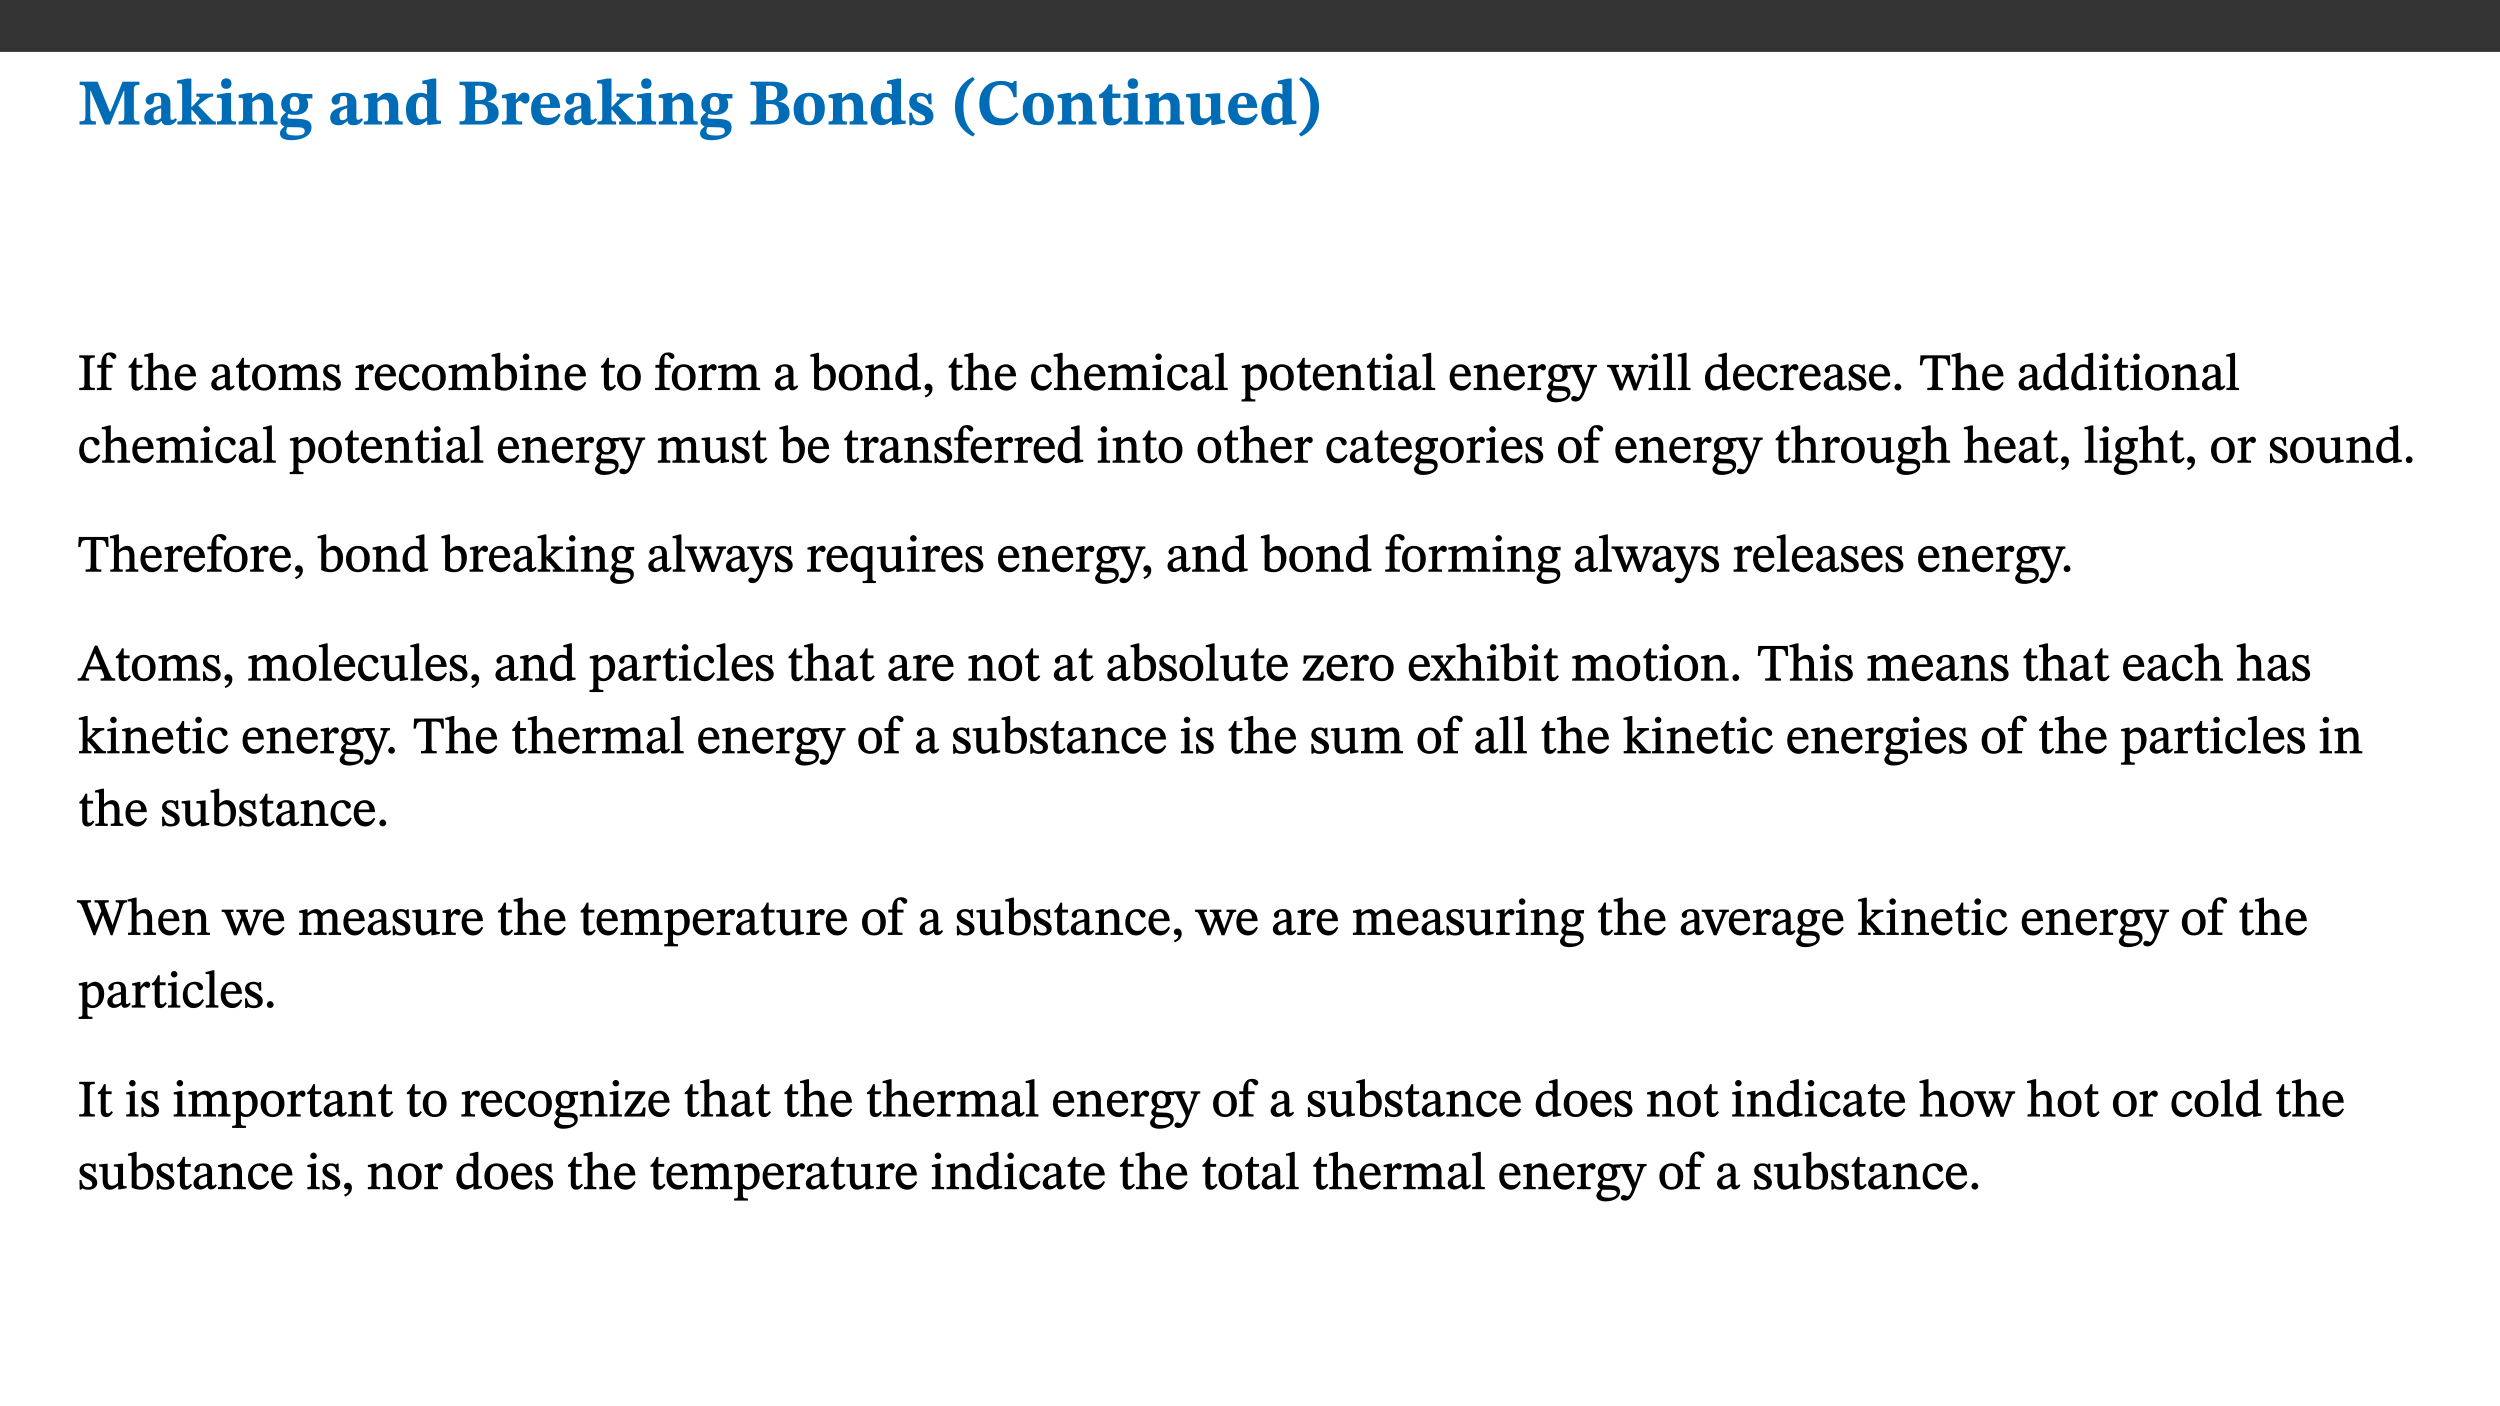 ﻿<?xml version="1.0" encoding="utf-8"?>
<svg xmlns="http://www.w3.org/2000/svg" xmlns:xlink="http://www.w3.org/1999/xlink" viewBox="0 0 960 540" version="1.1">
  <rect x="0" y="0" width="960" height="540" fill="#333333" stroke="none"/>
  <defs>
    <g>
      <symbol overflow="visible" id="glyph0-0">
        <path style="stroke:none;" d="M 7.938 -4.281 L 7.938 -4.688 C 7.938 -7.391 11.922 -9.312 11.922 -12.953 C 11.922 -15.531 9.766 -16.75 7.328 -16.75 C 4.828 -16.75 3.125 -15.234 3.125 -13.234 C 3.125 -12.062 3.594 -11.422 4.391 -11.422 C 4.984 -11.422 5.5 -11.828 5.5 -12.594 C 5.5 -13.531 4.984 -13.562 4.984 -14.375 C 4.984 -15.141 5.656 -15.641 7.109 -15.641 C 8.703 -15.641 9.688 -14.844 9.688 -12.891 C 9.688 -9.062 6.938 -8.156 6.938 -4.938 L 6.938 -4.219 L 7.938 -4.219 Z M 8.875 -1.266 C 8.875 -2.031 8.344 -2.828 7.484 -2.828 C 6.562 -2.828 6.016 -2.062 6.016 -1.266 C 6.016 -0.453 6.5 0.203 7.453 0.203 C 8.344 0.203 8.875 -0.469 8.875 -1.266 Z M 14.75 4.109 L 14.75 -19.625 L 0.25 -19.625 L 0.25 4.188 L 14.75 4.188 Z M 13.453 2.703 L 1.516 2.703 L 1.516 -18.188 L 13.453 -18.188 Z M 13.453 2.703 " />
      </symbol>
      <symbol overflow="visible" id="glyph0-1">
        <path style="stroke:none;" d="M 23.672 -0.078 L 23.672 -1.234 C 21.953 -1.234 21.516 -1.484 21.516 -3.141 L 21.516 -13.016 C 21.516 -14.844 21.938 -15.219 23.641 -15.219 L 23.641 -16.453 L 17.172 -16.453 L 12.547 -4.984 L 12.266 -4.984 L 7.609 -16.453 L 0.688 -16.453 L 0.688 -15.219 C 2.578 -15.219 2.922 -14.844 2.922 -12.984 L 2.922 -3.844 C 2.922 -1.312 2.625 -1.234 0.641 -1.234 L 0.641 0 L 6.938 0 L 6.938 -1.234 C 5.078 -1.234 4.766 -1.312 4.766 -3.844 L 4.766 -12.938 L 4.938 -12.938 L 10.391 0 L 12.266 0 L 17.641 -12.938 L 17.844 -12.938 L 17.844 -3.141 C 17.844 -1.484 17.547 -1.234 15.656 -1.234 L 15.656 0 L 23.672 0 Z M 23.672 -0.078 " />
      </symbol>
      <symbol overflow="visible" id="glyph0-2">
        <path style="stroke:none;" d="M 7.484 -1.391 C 7.703 -0.25 8.203 0.25 9.844 0.25 C 11.703 0.25 12.547 -0.562 13.406 -1.859 L 12.812 -2.453 C 12.438 -2.078 12.016 -1.812 11.625 -1.812 C 11.109 -1.812 10.859 -1.906 10.859 -2.906 L 10.859 -8.281 C 10.859 -11 9.141 -12.219 6.047 -12.219 C 3.172 -12.219 1.359 -10.828 1.359 -9.344 C 1.359 -8.234 2.156 -7.609 2.875 -7.609 C 3.734 -7.609 4.516 -8.125 4.516 -9.266 C 4.516 -10.688 4.781 -10.953 5.781 -10.953 C 6.969 -10.953 7.312 -10.578 7.312 -8.469 L 7.312 -7.391 C 4.953 -6.688 0.812 -6.078 0.812 -2.625 C 0.812 -0.625 2.125 0.266 3.938 0.266 C 5.656 0.266 6.188 -0.344 7.328 -1.312 L 7.484 -1.312 Z M 7.312 -2.547 C 6.594 -1.859 6.141 -1.656 5.5 -1.656 C 4.734 -1.656 4.359 -2.109 4.359 -3.328 C 4.359 -5.172 5.375 -5.656 7.312 -6.25 Z M 7.312 -2.547 " />
      </symbol>
      <symbol overflow="visible" id="glyph0-3">
        <path style="stroke:none;" d="M 15.234 -0.078 L 15.234 -1.172 C 14.547 -1.172 14.219 -1.188 13.375 -2.109 L 8.422 -7.359 L 9.344 -8.109 C 12.016 -10.281 12.938 -10.734 14.203 -10.734 L 14.203 -11.891 L 7.75 -11.891 L 7.75 -10.734 C 8.797 -10.734 9 -10.625 9 -10.266 C 9 -9.969 8.828 -9.812 8.656 -9.609 L 6.047 -6.766 L 5.828 -6.766 L 5.828 -17.672 L 4.156 -17.672 L 0.297 -16.906 L 0.297 -15.766 C 0.297 -15.766 0.875 -15.781 1.188 -15.781 C 1.812 -15.781 2.281 -15.641 2.281 -14.875 L 2.281 -2.781 C 2.281 -1.359 2 -1.172 0.453 -1.172 L 0.453 0 L 7.609 0 L 7.609 -1.172 C 6.172 -1.172 5.828 -1.312 5.828 -2.625 L 5.828 -5.672 L 6.047 -5.672 L 9.312 -1.953 C 9.547 -1.703 9.594 -1.562 9.594 -1.438 C 9.594 -1.188 9.484 -1.172 8.75 -1.172 L 8.75 0 L 15.234 0 Z M 15.234 -0.078 " />
      </symbol>
      <symbol overflow="visible" id="glyph0-4">
        <path style="stroke:none;" d="M 7.781 -1.172 C 6.125 -1.172 5.875 -1.438 5.875 -2.875 L 5.875 -12.125 L 4.141 -12.125 L 0.422 -11.422 L 0.422 -10.234 C 0.422 -10.234 0.719 -10.266 1.062 -10.266 C 1.812 -10.266 2.328 -10.234 2.328 -9.125 L 2.328 -2.797 C 2.328 -1.391 2.062 -1.172 0.453 -1.172 L 0.453 0 L 7.781 0 Z M 4.016 -17.75 C 2.75 -17.75 2.031 -16.875 2.031 -15.719 C 2.031 -14.547 2.781 -13.703 4.016 -13.703 C 5.328 -13.703 6.016 -14.547 6.016 -15.734 C 6.016 -16.875 5.328 -17.75 4.016 -17.75 Z M 4.016 -17.75 " />
      </symbol>
      <symbol overflow="visible" id="glyph0-5">
        <path style="stroke:none;" d="M 13.859 -7.266 C 13.859 -10.531 12.344 -12.188 9.734 -12.188 C 8.25 -12.188 7.188 -11.297 5.953 -10.094 L 5.828 -10.094 L 5.828 -12.125 L 4.453 -12.125 L 0.641 -11.406 L 0.641 -10.234 C 0.641 -10.234 0.891 -10.266 1.312 -10.266 C 2 -10.266 2.328 -10.141 2.328 -9.219 L 2.328 -2.844 C 2.328 -1.484 2.25 -1.172 0.625 -1.172 L 0.625 0 L 7.656 0 L 7.656 -1.172 C 6.016 -1.172 5.891 -1.484 5.891 -2.844 L 5.891 -8.594 C 6.609 -9.188 7.281 -9.641 8.297 -9.641 C 9.609 -9.641 10.312 -9.047 10.312 -6.719 L 10.312 -2.844 C 10.312 -1.469 10.141 -1.172 8.672 -1.172 L 8.672 0 L 15.562 0 L 15.562 -1.172 C 14.125 -1.172 13.859 -1.484 13.859 -2.844 Z M 13.859 -7.266 " />
      </symbol>
      <symbol overflow="visible" id="glyph0-6">
        <path style="stroke:none;" d="M 2.797 -4.656 C 1.656 -3.672 0.672 -2.953 0.672 -1.359 C 0.672 0.125 1.859 0.625 2.328 0.75 L 2.328 0.672 C 1.062 1.656 0.469 2.359 0.469 3.297 C 0.469 4.828 1.469 6.016 4.906 6.016 C 8.031 6.016 12.594 4.812 12.594 1.109 C 12.594 -1.406 10.797 -2.156 6.641 -2.203 C 3.672 -2.234 3.391 -2.328 3.391 -2.922 C 3.391 -3.344 3.516 -3.672 3.797 -4.109 C 4.562 -3.812 5.359 -3.688 6.219 -3.688 C 8.766 -3.688 11.297 -4.734 11.297 -7.609 C 11.297 -8.891 10.922 -9.594 10.625 -10.062 L 10.625 -10.016 L 12.938 -10.016 L 12.938 -11.719 L 9.438 -11.719 L 9.438 -11.578 C 9.438 -11.578 7.781 -12.125 6.125 -12.125 C 3.562 -12.125 0.969 -10.828 0.969 -7.953 C 0.969 -5.828 2.031 -5.125 2.797 -4.688 Z M 6.047 -10.703 C 7.234 -10.703 7.938 -9.906 7.938 -7.812 C 7.938 -5.594 7.188 -5.062 6.188 -5.062 C 5.062 -5.062 4.266 -5.828 4.266 -8.047 C 4.266 -10.109 5 -10.703 6.047 -10.703 Z M 3.344 0.984 C 3.719 0.984 4.484 1.016 6.438 1.047 C 8.344 1.062 9.984 1.047 9.984 2.5 C 9.984 3.469 9.375 4.219 6.562 4.219 C 3.922 4.219 2.906 3.719 2.906 2.609 C 2.906 2 3.125 1.391 3.328 0.984 Z M 3.344 0.984 " />
      </symbol>
      <symbol overflow="visible" id="glyph0-7">
        <path style="stroke:none;" d="M 14.25 -0.375 L 14.25 -1.484 L 13.734 -1.484 C 12.812 -1.484 12.438 -1.641 12.438 -2.906 L 12.438 -17.672 L 11.047 -17.672 L 7.094 -16.797 L 7.094 -15.594 C 7.094 -15.594 7.562 -15.594 7.812 -15.594 C 8.75 -15.594 8.891 -15.469 8.891 -14.375 L 8.891 -11.641 L 8.828 -11.641 C 8 -12.047 7.188 -12.188 6.422 -12.188 C 3.297 -12.188 0.797 -10.141 0.797 -5.578 C 0.797 -2.406 2.188 0.25 5.031 0.25 C 6.672 0.25 7.906 -0.672 8.797 -1.469 L 8.953 -1.469 L 8.953 0.125 L 9.812 0.125 L 14.25 -0.297 Z M 8.891 -2.844 C 8.078 -2.281 7.578 -1.984 6.609 -1.984 C 5.297 -1.984 4.641 -3.203 4.641 -6.312 C 4.641 -9.297 5.406 -10.562 6.672 -10.562 C 8.031 -10.562 8.672 -9.672 8.891 -8.766 Z M 8.891 -2.844 " />
      </symbol>
      <symbol overflow="visible" id="glyph0-8">
        <path style="stroke:none;" d="M 11.516 -8.766 C 13.625 -9.344 15.141 -10.453 15.141 -12.656 C 15.141 -14.891 13.703 -16.453 9.141 -16.453 L 0.875 -16.453 L 0.875 -15.188 C 2.797 -15.188 3.172 -15.016 3.172 -13.141 L 3.172 -3.391 C 3.172 -1.438 2.844 -1.234 0.875 -1.234 L 0.875 0 L 9.641 0 C 13.672 0 15.906 -1.562 15.906 -4.453 C 15.906 -7.484 13.656 -8.5 11.516 -8.797 Z M 6.859 -9.25 L 6.859 -14.844 C 7.328 -14.891 7.656 -14.922 8.031 -14.922 C 10.5 -14.922 11.172 -14.094 11.172 -12.172 C 11.172 -10.016 10.5 -9.344 8.078 -9.344 L 6.859 -9.344 Z M 6.859 -7.859 L 8.297 -7.859 C 10.109 -7.859 11.766 -7.484 11.766 -4.484 C 11.766 -1.562 10.312 -1.406 8.25 -1.406 C 7.734 -1.406 7.328 -1.438 6.859 -1.484 Z M 6.859 -7.859 " />
      </symbol>
      <symbol overflow="visible" id="glyph0-9">
        <path style="stroke:none;" d="M 5.828 -12.125 L 4.406 -12.125 L 0.516 -11.344 L 0.516 -10.141 C 0.516 -10.141 0.797 -10.156 1.281 -10.156 C 2.156 -10.156 2.328 -9.734 2.328 -8.844 L 2.328 -2.781 C 2.328 -1.391 2.109 -1.172 0.5 -1.172 L 0.5 0 L 8.281 0 L 8.281 -1.172 C 6.516 -1.172 5.875 -1.344 5.875 -2.953 L 5.875 -8 C 6.438 -8.656 6.969 -9.094 7.516 -9.094 C 7.906 -9.094 8.469 -8.047 9.562 -8.047 C 10.312 -8.047 11.078 -8.703 11.078 -10.141 C 11.078 -11.406 10.453 -12.266 9.172 -12.266 C 7.609 -12.266 7.234 -11.25 5.922 -9.547 L 5.828 -9.547 Z M 5.828 -12.125 " />
      </symbol>
      <symbol overflow="visible" id="glyph0-10">
        <path style="stroke:none;" d="M 11.469 -4.219 C 10.656 -3.203 9.672 -2.578 7.734 -2.578 C 5.625 -2.578 4.438 -3.547 4.438 -6.375 L 11.969 -6.375 C 11.922 -10.188 9.859 -12.188 6.734 -12.188 C 3.516 -12.188 0.797 -10.141 0.797 -5.875 C 0.797 -1.938 2.797 0.266 6.422 0.266 C 10.094 0.266 11.078 -1.703 12.172 -3.719 Z M 4.406 -7.609 C 4.516 -10.016 5 -10.922 6.391 -10.922 C 7.703 -10.922 8.078 -9.641 8.078 -7.703 L 4.406 -7.703 Z M 4.406 -7.609 " />
      </symbol>
      <symbol overflow="visible" id="glyph0-11">
        <path style="stroke:none;" d="M 6.859 -12.188 C 2.703 -12.188 0.797 -9.484 0.797 -6.016 C 0.797 -1.703 2.906 0.25 6.797 0.25 C 10.688 0.25 12.781 -2.062 12.781 -6.297 C 12.781 -9.859 10.828 -12.188 6.859 -12.188 Z M 6.672 -10.828 C 8.297 -10.828 9.016 -9.188 9.016 -6.094 C 9.016 -2.672 8.5 -1.141 6.859 -1.141 C 5.25 -1.141 4.562 -2.719 4.562 -6.266 C 4.562 -9.094 5.078 -10.828 6.672 -10.828 Z M 6.672 -10.828 " />
      </symbol>
      <symbol overflow="visible" id="glyph0-12">
        <path style="stroke:none;" d="M 0.891 -4.453 L 0.984 0.297 L 1.766 0.297 L 2.297 -0.391 L 2.484 -0.391 C 3.125 -0.078 3.797 0.297 5.328 0.297 C 7.875 0.297 10.203 -0.562 10.203 -3.375 C 10.203 -5.594 8.672 -6.5 6.547 -7.516 C 4.812 -8.344 3.812 -8.547 3.812 -9.609 C 3.812 -10.328 4.312 -10.859 5.484 -10.859 C 6.812 -10.859 7.75 -10.203 8.453 -7.75 L 9.516 -7.75 L 9.422 -11.969 L 8.422 -11.969 L 8.047 -11.344 L 7.906 -11.344 C 7.516 -11.594 6.609 -12.188 5.156 -12.188 C 2.484 -12.188 0.922 -10.797 0.922 -8.719 C 0.922 -6.547 2.109 -5.672 4.219 -4.656 C 6.547 -3.562 7.031 -3.172 7.031 -2.375 C 7.031 -1.438 6.219 -1.094 5.062 -1.094 C 3.266 -1.094 2.453 -2.125 1.953 -4.562 L 0.875 -4.562 Z M 0.891 -4.453 " />
      </symbol>
      <symbol overflow="visible" id="glyph0-13">
        <path style="stroke:none;" d="M 1.734 -6.859 C 1.734 -1.406 4.312 2.547 8.656 4.609 L 9.422 3.625 C 6.391 1.188 5 -1.891 5 -6.859 C 5 -11.797 6.312 -14.812 9.344 -17.266 L 8.656 -18.266 C 4.312 -16.234 1.734 -12.266 1.734 -6.859 Z M 1.734 -6.859 " />
      </symbol>
      <symbol overflow="visible" id="glyph0-14">
        <path style="stroke:none;" d="M 15.359 -4.734 C 13.922 -3.141 12.594 -2.281 10.156 -2.281 C 6.672 -2.281 5 -4.047 5 -8.672 C 5 -13.016 6.469 -15.234 9.469 -15.234 C 12 -15.234 13.578 -13.656 14.25 -10.484 L 15.438 -10.484 L 15.438 -16.75 L 14.391 -16.75 C 14.281 -16.281 14.125 -15.938 13.578 -15.938 C 12.844 -15.938 12.141 -16.75 9.516 -16.75 C 4.531 -16.75 1.109 -13.734 1.109 -8.031 C 1.109 -3.219 3.547 0.297 8.953 0.297 C 12.906 0.297 14.516 -1.594 16.203 -3.984 Z M 15.359 -4.734 " />
      </symbol>
      <symbol overflow="visible" id="glyph0-15">
        <path style="stroke:none;" d="M 8.844 -2.922 C 8.25 -2.422 7.828 -2.125 6.859 -2.125 C 5.922 -2.125 5.625 -2.5 5.625 -4.312 L 5.625 -10.203 L 8.719 -10.203 L 8.719 -11.891 L 5.625 -11.891 L 5.656 -15.406 L 4.188 -15.406 C 3.172 -13.234 1.906 -12.234 0.516 -11.406 L 0.516 -10.203 L 2.078 -10.203 L 2.078 -3.438 C 2.078 -0.594 3.047 0.344 4.984 0.344 C 7.578 0.344 8.453 -0.766 9.516 -2.156 Z M 8.844 -2.922 " />
      </symbol>
      <symbol overflow="visible" id="glyph0-16">
        <path style="stroke:none;" d="M 15.234 -1.656 L 15.094 -1.656 C 13.75 -1.656 13.406 -1.859 13.406 -3.422 L 13.406 -12.016 L 12.391 -12.016 L 7.75 -11.703 L 7.75 -10.5 C 9.391 -10.5 9.859 -10.5 9.859 -9.062 L 9.859 -3.438 C 8.953 -2.672 8.375 -2.359 7.328 -2.359 C 6.266 -2.359 5.594 -2.547 5.594 -4.906 L 5.594 -12.016 L 4.438 -12.016 L 0.328 -11.703 L 0.328 -10.5 C 1.656 -10.484 2.062 -10.5 2.062 -8.969 L 2.062 -4.188 C 2.062 -0.922 3.25 0.25 5.719 0.25 C 7.391 0.25 8.281 -0.344 9.844 -2 L 9.984 -2 L 9.984 0.156 L 10.953 0.156 L 15.234 -0.562 Z M 15.234 -1.656 " />
      </symbol>
      <symbol overflow="visible" id="glyph0-17">
        <path style="stroke:none;" d="M 8.25 -6.859 C 8.25 -12.266 5.672 -16.234 1.312 -18.266 L 0.625 -17.266 C 3.672 -14.812 4.984 -11.797 4.984 -6.859 C 4.984 -1.891 3.594 1.188 0.547 3.625 L 1.312 4.609 C 5.672 2.547 8.25 -1.406 8.25 -6.859 Z M 8.25 -6.859 " />
      </symbol>
      <symbol overflow="visible" id="glyph1-0">
        <path style="stroke:none;" d="M 6.5 -3.5 L 6.5 -3.828 C 6.5 -6 9.703 -7.547 9.703 -10.484 C 9.703 -12.547 7.844 -13.594 5.891 -13.594 C 3.891 -13.594 2.375 -12.312 2.375 -10.703 C 2.375 -9.766 2.891 -9.188 3.531 -9.188 C 4 -9.188 4.547 -9.562 4.547 -10.188 C 4.547 -10.938 4.125 -10.953 4.125 -11.609 C 4.125 -12.234 4.547 -12.578 5.719 -12.578 C 7 -12.578 7.656 -12 7.656 -10.422 C 7.656 -7.344 5.438 -6.609 5.438 -4.031 L 5.438 -3.391 L 6.5 -3.391 Z M 7.25 -1.078 C 7.25 -1.688 6.719 -2.391 6.016 -2.391 C 5.281 -2.391 4.703 -1.719 4.703 -1.078 C 4.703 -0.422 5.219 0.156 6 0.156 C 6.719 0.156 7.25 -0.438 7.25 -1.078 Z M 11.969 3.25 L 11.969 -15.891 L 0.062 -15.891 L 0.062 3.359 L 11.969 3.359 Z M 10.812 2.047 L 1.328 2.047 L 1.328 -14.625 L 10.672 -14.625 L 10.672 2.047 Z M 10.812 2.047 " />
      </symbol>
      <symbol overflow="visible" id="glyph1-1">
        <path style="stroke:none;" d="M 2.516 -2.734 C 2.516 -1.016 2.469 -0.859 0.531 -0.859 L 0.531 0 L 6.531 0 L 6.531 -0.859 C 4.641 -0.859 4.578 -1.016 4.578 -2.734 L 4.578 -10.578 C 4.578 -12.125 4.516 -12.484 6.531 -12.484 L 6.531 -13.344 L 0.531 -13.344 L 0.531 -12.484 C 2.562 -12.484 2.516 -12.125 2.516 -10.578 Z M 2.516 -2.734 " />
      </symbol>
      <symbol overflow="visible" id="glyph1-2">
        <path style="stroke:none;" d="M 0.375 -9.547 L 0.375 -8.594 L 1.891 -8.594 L 1.891 -2.484 C 1.891 -0.938 1.812 -0.844 0.219 -0.844 L 0.219 0 L 5.844 0 L 5.844 -0.844 C 4.062 -0.844 3.812 -0.938 3.812 -2.484 L 3.812 -8.594 L 6.234 -8.594 L 6.234 -9.688 L 3.812 -9.688 L 3.812 -11.312 C 3.812 -12.984 3.906 -13.469 4.641 -13.469 C 5.641 -13.469 5.734 -11.953 6.734 -11.953 C 7.188 -11.953 7.672 -12.344 7.672 -12.922 C 7.672 -13.828 6.609 -14.469 5.312 -14.469 C 3.922 -14.469 3.109 -13.891 2.562 -12.969 C 2.047 -12.047 1.891 -11.062 1.891 -9.688 L 0.375 -9.688 Z M 0.375 -9.547 " />
      </symbol>
      <symbol overflow="visible" id="glyph1-3">
        <path style="stroke:none;" d="M 5.734 -2.016 C 5.234 -1.453 5.078 -1.234 4.438 -1.234 C 3.672 -1.234 3.609 -1.578 3.609 -2.984 L 3.609 -8.594 L 5.859 -8.594 L 5.859 -9.688 L 3.609 -9.688 L 3.625 -12.406 L 2.906 -12.406 C 2.125 -10.578 1.578 -9.844 0.594 -9.25 L 0.594 -8.594 L 1.688 -8.594 L 1.688 -2.438 C 1.688 -0.641 2.406 0.203 3.75 0.203 C 5.016 0.203 5.516 -0.438 6.391 -1.641 L 5.812 -2.109 Z M 5.734 -2.016 " />
      </symbol>
      <symbol overflow="visible" id="glyph1-4">
        <path style="stroke:none;" d="M 3.719 -7.188 C 4.703 -8.094 5.344 -8.391 6.109 -8.391 C 7.734 -8.391 7.812 -7.125 7.812 -5.5 L 7.812 -2.047 C 7.812 -1.094 7.875 -0.844 6.359 -0.844 L 6.359 0 L 11.203 0 L 11.203 -0.844 C 9.828 -0.844 9.719 -1.078 9.719 -2.125 L 9.719 -6.094 C 9.719 -7.734 9.219 -9.922 6.938 -9.922 C 5.875 -9.922 4.859 -9.422 3.641 -8.281 L 3.766 -8.281 L 3.766 -14.328 L 3.109 -14.328 L 0.297 -13.594 L 0.297 -12.922 L 0.516 -12.844 C 0.516 -12.844 0.703 -12.844 1.016 -12.844 C 1.547 -12.844 1.859 -12.875 1.859 -12.172 L 1.859 -1.969 C 1.859 -0.859 1.641 -0.844 0.453 -0.844 L 0.453 0 L 5.234 0 L 5.234 -0.844 C 3.75 -0.844 3.766 -1.016 3.766 -2.047 L 3.766 -7.219 Z M 3.719 -7.188 " />
      </symbol>
      <symbol overflow="visible" id="glyph1-5">
        <path style="stroke:none;" d="M 8.172 -3.062 C 7.531 -2.234 7.016 -1.547 5.406 -1.547 C 3.812 -1.547 2.406 -2.672 2.406 -5.297 L 8.719 -5.297 C 8.609 -8.203 7.047 -9.922 4.875 -9.922 C 2.547 -9.922 0.531 -8.188 0.531 -4.859 C 0.531 -1.656 2.531 0.203 4.922 0.203 C 6.969 0.203 8.047 -1.172 8.812 -2.75 L 8.234 -3.172 Z M 2.391 -6.156 C 2.547 -8.016 3.234 -8.859 4.578 -8.859 C 6 -8.859 6.516 -7.625 6.547 -6.297 L 2.406 -6.297 Z M 2.391 -6.156 " />
      </symbol>
      <symbol overflow="visible" id="glyph1-6">
        <path style="stroke:none;" d="M 6 -1.359 C 6.109 -0.484 6.453 0.094 7.328 0.094 C 8.344 0.094 8.906 -0.359 9.641 -1.422 L 9.156 -1.906 C 8.812 -1.516 8.625 -1.359 8.25 -1.359 C 7.828 -1.359 7.766 -1.375 7.766 -2.188 L 7.766 -6.719 C 7.766 -8.781 6.828 -9.922 4.656 -9.922 C 2.484 -9.922 1.016 -8.703 1.016 -7.594 C 1.016 -6.938 1.594 -6.516 1.984 -6.516 C 2.547 -6.516 2.984 -6.938 2.984 -7.547 C 2.984 -8.75 3.062 -9.047 4.203 -9.047 C 5.406 -9.047 5.859 -8.5 5.859 -6.766 L 5.859 -6 C 4.281 -5.5 0.625 -4.844 0.625 -2.219 C 0.625 -0.938 1.594 0.141 3.125 0.141 C 4.406 0.141 5.203 -0.453 6.094 -1.234 L 6.016 -1.234 Z M 5.891 -2.047 C 5.219 -1.5 4.609 -1.219 3.938 -1.219 C 3.094 -1.219 2.625 -1.688 2.625 -2.688 C 2.625 -4.25 4.188 -4.656 5.859 -5.078 L 5.859 -2.016 Z M 5.891 -2.047 " />
      </symbol>
      <symbol overflow="visible" id="glyph1-7">
        <path style="stroke:none;" d="M 5.141 -9.922 C 2.453 -9.922 0.531 -7.828 0.531 -4.938 C 0.531 -1.719 2.344 0.203 5.141 0.203 C 7.734 0.203 9.688 -1.672 9.688 -5.016 C 9.688 -7.969 7.875 -9.922 5.141 -9.922 Z M 5.062 -8.906 C 6.828 -8.906 7.594 -7.375 7.594 -4.922 C 7.594 -1.672 6.859 -0.859 5.219 -0.859 C 3.5 -0.844 2.656 -2.031 2.656 -5.203 C 2.656 -7.75 3.547 -8.906 5.062 -8.906 Z M 5.062 -8.906 " />
      </symbol>
      <symbol overflow="visible" id="glyph1-8">
        <path style="stroke:none;" d="M 3.766 -7.156 C 4.344 -7.688 5.141 -8.391 6.172 -8.391 C 7.094 -8.391 7.625 -8.062 7.625 -6.375 L 7.625 -2.438 C 7.625 -1.031 7.656 -0.844 6.094 -0.844 L 6.094 0 L 11.078 0 L 11.078 -0.844 C 9.516 -0.844 9.547 -1.062 9.547 -2.438 L 9.547 -7.219 C 10.156 -7.75 10.891 -8.391 11.719 -8.391 C 12.656 -8.391 13.281 -8.062 13.281 -6.25 L 13.281 -2.438 C 13.281 -1.219 13.375 -0.844 11.875 -0.844 L 11.875 0 L 16.641 0 L 16.641 -0.844 C 15.141 -0.844 15.203 -1.172 15.203 -2.438 L 15.203 -6.5 C 15.203 -8.906 14.062 -9.922 12.516 -9.922 C 11.453 -9.922 10.344 -9.297 9.281 -8.266 L 9.344 -8.266 C 8.984 -9.078 8.188 -9.922 7.047 -9.922 C 5.703 -9.922 4.688 -9.141 3.641 -8.25 L 3.75 -8.25 L 3.75 -9.859 L 3.141 -9.859 L 0.516 -9.266 L 0.516 -8.562 L 0.734 -8.484 C 0.734 -8.484 0.891 -8.484 1.188 -8.484 C 1.75 -8.484 1.891 -8.422 1.891 -7.703 L 1.891 -2.125 C 1.891 -0.938 1.891 -0.844 0.5 -0.844 L 0.5 0 L 5.297 0 L 5.297 -0.844 C 3.938 -0.844 3.812 -0.938 3.812 -2.047 L 3.812 -7.172 Z M 3.766 -7.156 " />
      </symbol>
      <symbol overflow="visible" id="glyph1-9">
        <path style="stroke:none;" d="M 0.641 -3.391 L 0.703 0.156 L 1.297 0.156 L 1.719 -0.297 C 2.234 -0.078 2.828 0.219 3.984 0.219 C 5.781 0.219 7.453 -0.625 7.453 -2.484 C 7.453 -3.969 6.438 -4.797 4.625 -5.75 C 2.953 -6.609 2.328 -7.016 2.328 -7.797 C 2.328 -8.688 2.906 -8.984 3.828 -8.984 C 5.047 -8.984 5.641 -8.531 6.094 -6.516 L 6.891 -6.516 L 6.812 -9.828 L 6.219 -9.828 L 5.875 -9.406 L 5.938 -9.406 C 5.438 -9.641 4.844 -9.922 3.844 -9.922 C 2.125 -9.922 0.656 -8.906 0.656 -7.266 C 0.656 -5.797 1.516 -5.016 3.328 -4.109 L 3.422 -4.062 C 5.281 -3.141 5.516 -2.891 5.516 -1.953 C 5.516 -1.016 4.938 -0.781 3.938 -0.781 C 2.469 -0.781 1.828 -1.328 1.391 -3.531 L 0.641 -3.531 Z M 0.641 -3.391 " />
      </symbol>
      <symbol overflow="visible" id="glyph1-10">
        <path style="stroke:none;" d="M 3.641 -9.859 L 3.172 -9.859 L 0.562 -9.25 L 0.562 -8.562 L 0.781 -8.484 C 0.781 -8.484 0.922 -8.484 1.312 -8.484 C 2.031 -8.484 1.891 -8.25 1.891 -7.531 L 1.891 -2.047 C 1.891 -0.938 1.891 -0.844 0.438 -0.844 L 0.438 0 L 5.672 0 L 5.672 -0.844 C 4.062 -0.844 3.812 -0.891 3.812 -2.156 L 3.812 -6.672 C 4.25 -7.406 4.797 -8.203 5.266 -8.203 C 5.5 -8.203 5.891 -7.531 6.547 -7.531 C 7 -7.531 7.547 -7.969 7.547 -8.719 C 7.547 -9.406 7.047 -9.984 6.281 -9.984 C 5.312 -9.984 4.625 -9.25 3.625 -7.812 L 3.766 -7.812 L 3.766 -9.859 Z M 3.641 -9.859 " />
      </symbol>
      <symbol overflow="visible" id="glyph1-11">
        <path style="stroke:none;" d="M 8.031 -3.172 C 7.125 -2.016 6.547 -1.547 5.266 -1.547 C 3.203 -1.547 2.344 -3.125 2.344 -5.562 C 2.344 -7.844 3.203 -8.922 4.828 -8.922 C 6.531 -8.922 5.875 -6.656 7.344 -6.656 C 7.906 -6.656 8.312 -7.094 8.312 -7.672 C 8.312 -8.828 7.031 -9.922 5.156 -9.922 C 2.297 -9.922 0.516 -7.75 0.516 -4.625 C 0.516 -1.859 2.156 0.203 4.641 0.203 C 6.766 0.203 7.875 -1.172 8.672 -2.844 L 8.094 -3.266 Z M 8.031 -3.172 " />
      </symbol>
      <symbol overflow="visible" id="glyph1-12">
        <path style="stroke:none;" d="M 3.25 -14.328 L 2.734 -14.328 L 0.016 -13.594 L 0.016 -12.922 L 0.234 -12.844 C 0.234 -12.844 0.391 -12.844 0.719 -12.844 C 1.469 -12.844 1.453 -12.812 1.453 -11.906 L 1.453 -0.656 C 1.969 -0.375 3.234 0.203 4.922 0.203 C 7.688 0.203 9.828 -1.797 9.828 -5.359 C 9.828 -7.953 8.344 -9.922 6.375 -9.922 C 5.047 -9.922 3.906 -9.031 3.234 -8.234 L 3.359 -8.234 L 3.359 -14.328 Z M 3.328 -7.125 C 3.688 -7.609 4.484 -8.312 5.5 -8.312 C 7.391 -8.312 7.75 -6.641 7.75 -4.719 C 7.75 -2.516 7.172 -0.875 5.281 -0.875 C 4.219 -0.875 3.703 -1.312 3.359 -1.734 L 3.359 -7.172 Z M 3.328 -7.125 " />
      </symbol>
      <symbol overflow="visible" id="glyph1-13">
        <path style="stroke:none;" d="M 2.891 -14.062 C 2.188 -14.062 1.609 -13.406 1.609 -12.812 C 1.609 -12.188 2.219 -11.547 2.891 -11.547 C 3.578 -11.547 4.141 -12.188 4.141 -12.812 C 4.141 -13.406 3.578 -14.062 2.891 -14.062 Z M 5.125 -0.812 C 3.781 -0.812 3.812 -0.969 3.812 -2.125 L 3.812 -9.859 L 3.172 -9.859 L 0.516 -9.281 L 0.516 -8.594 L 0.734 -8.5 C 0.734 -8.5 0.875 -8.5 1.156 -8.5 C 1.734 -8.5 1.891 -8.547 1.891 -7.688 L 1.891 -2.125 C 1.891 -1 1.969 -0.812 0.5 -0.812 L 0.5 0 L 5.234 0 L 5.234 -0.812 Z M 5.125 -0.812 " />
      </symbol>
      <symbol overflow="visible" id="glyph1-14">
        <path style="stroke:none;" d="M 9.703 -6.234 C 9.703 -8.531 8.719 -9.922 6.906 -9.922 C 5.656 -9.922 4.688 -9.156 3.641 -8.25 L 3.75 -8.25 L 3.766 -9.859 L 3.188 -9.859 L 0.516 -9.266 L 0.516 -8.562 L 0.734 -8.484 C 0.734 -8.484 0.859 -8.484 1.188 -8.484 C 1.734 -8.484 1.891 -8.453 1.891 -7.734 L 1.891 -2.125 C 1.891 -1.016 1.969 -0.812 0.5 -0.812 L 0.5 0 L 5.312 0 L 5.312 -0.812 C 3.766 -0.812 3.812 -1.016 3.812 -2.125 L 3.812 -7.188 C 4.359 -7.703 5.016 -8.391 6.094 -8.391 C 7 -8.391 7.797 -8.125 7.797 -5.734 L 7.797 -2.125 C 7.797 -1.016 7.875 -0.812 6.312 -0.812 L 6.312 0 L 11.172 0 L 11.172 -0.812 C 9.719 -0.812 9.703 -1.016 9.703 -2.125 Z M 9.703 -6.234 " />
      </symbol>
      <symbol overflow="visible" id="glyph1-15">
        <path style="stroke:none;" d="M 10.359 -0.484 L 10.359 -1.156 L 9.828 -1.156 C 9.078 -1.156 8.938 -1.219 8.938 -2.25 L 8.938 -14.328 L 8.281 -14.328 L 5.641 -13.594 L 5.641 -12.922 L 5.859 -12.844 C 5.859 -12.844 6.109 -12.844 6.297 -12.844 C 7.078 -12.844 7.031 -12.797 7.031 -11.906 L 7.031 -9.547 C 6.641 -9.734 5.891 -9.922 5.234 -9.922 C 2.734 -9.922 0.516 -7.766 0.516 -4.484 C 0.516 -1.938 1.812 0.156 4.062 0.156 C 5.375 0.156 6.469 -0.641 7.188 -1.281 L 7.094 -1.281 L 7.094 0.094 L 7.688 0.094 L 10.359 -0.375 Z M 7.078 -2.234 C 6.375 -1.75 5.938 -1.531 5 -1.531 C 3.312 -1.531 2.516 -2.516 2.516 -5.266 C 2.516 -7.766 3.531 -8.859 5.203 -8.859 C 6.438 -8.859 6.875 -8.203 7.031 -7.391 L 7.031 -2.219 Z M 7.078 -2.234 " />
      </symbol>
      <symbol overflow="visible" id="glyph1-16">
        <path style="stroke:none;" d="M 1.469 2.828 C 2.266 2.469 4.062 1.672 4.062 -0.578 C 4.062 -1.672 3.406 -2.469 2.406 -2.469 C 1.609 -2.469 1.031 -1.797 1.031 -1.156 C 1.031 -0.578 1.5 0.047 2.266 0.047 C 2.484 0.047 2.672 0 2.75 -0.016 C 2.75 1.422 1.969 1.75 1.062 2.125 L 1.422 2.875 Z M 1.469 2.828 " />
      </symbol>
      <symbol overflow="visible" id="glyph1-17">
        <path style="stroke:none;" d="M 5.172 -0.844 C 3.75 -0.844 3.766 -0.969 3.766 -2.125 L 3.766 -14.328 L 3.141 -14.328 L 0.375 -13.594 L 0.375 -12.953 L 0.594 -12.875 C 0.594 -12.875 0.812 -12.875 1.156 -12.875 C 1.656 -12.875 1.859 -12.953 1.859 -12.125 L 1.859 -2.125 C 1.859 -1.016 1.906 -0.844 0.453 -0.844 L 0.453 0 L 5.297 0 L 5.297 -0.844 Z M 5.172 -0.844 " />
      </symbol>
      <symbol overflow="visible" id="glyph1-18">
        <path style="stroke:none;" d="M 3.5 -9.859 L 3.016 -9.859 L 0.359 -9.281 L 0.359 -8.594 L 0.578 -8.5 C 0.578 -8.5 0.875 -8.5 1.141 -8.5 C 1.797 -8.5 1.75 -8.359 1.75 -7.609 L 1.75 2.25 C 1.75 3.359 1.688 3.562 0.297 3.562 L 0.297 4.375 L 5.594 4.375 L 5.594 3.547 C 3.922 3.547 3.672 3.422 3.672 2.125 L 3.672 -0.359 L 3.578 -0.359 C 4.109 0 4.875 0.203 5.641 0.203 C 8.031 0.203 10.125 -1.938 10.125 -5.312 C 10.125 -7.922 8.625 -9.922 6.656 -9.922 C 5.484 -9.922 4.422 -9.266 3.484 -8.188 L 3.625 -8.188 L 3.625 -9.859 Z M 3.625 -7.125 C 4 -7.625 4.781 -8.312 5.844 -8.312 C 7.312 -8.312 8.047 -7.266 8.047 -4.766 C 8.047 -1.984 7.125 -0.844 5.734 -0.844 C 4.625 -0.844 4 -1.688 3.672 -2.078 L 3.672 -7.172 Z M 3.625 -7.125 " />
      </symbol>
      <symbol overflow="visible" id="glyph1-19">
        <path style="stroke:none;" d="M 2.453 -3.891 C 1.516 -3.172 0.781 -2.234 0.781 -1.516 C 0.781 -0.953 1.25 -0.344 1.891 -0.016 L 1.891 -0.062 C 0.859 0.938 0.281 1.719 0.281 2.375 C 0.281 3.469 1.188 4.688 3.812 4.688 C 6.312 4.688 9.391 3.641 9.391 0.969 C 9.391 -1.312 7.344 -1.531 4.844 -1.531 C 3.016 -1.531 2.609 -1.594 2.609 -2.188 C 2.609 -2.531 2.891 -3.172 3.047 -3.391 C 3.531 -3.234 4.078 -3.109 4.719 -3.109 C 6.812 -3.109 8.359 -4.406 8.359 -6.25 C 8.359 -7.25 7.891 -8.016 7.656 -8.344 L 7.656 -8.266 L 9.516 -8.203 L 9.516 -9.578 L 6.828 -9.422 L 6.906 -9.203 C 6.906 -9.203 5.938 -9.922 4.625 -9.922 C 2.516 -9.922 0.875 -8.531 0.875 -6.531 C 0.875 -5.234 1.5 -4.297 2.406 -3.766 L 2.406 -3.859 Z M 4.484 -8.938 C 5.75 -8.938 6.328 -7.984 6.328 -6.375 C 6.328 -4.484 5.734 -4.062 4.734 -4.062 C 3.453 -4.062 2.891 -4.906 2.891 -6.609 C 2.891 -8.281 3.453 -8.938 4.484 -8.938 Z M 2.531 0.203 C 2.812 0.203 3.188 0.219 4.781 0.234 C 6.109 0.266 8.109 0.094 8.109 1.531 C 8.109 2.391 7.312 3.281 4.953 3.281 C 2.922 3.281 2.094 2.844 2.094 1.688 C 2.094 1.281 2.188 0.891 2.594 0.203 Z M 2.531 0.203 " />
      </symbol>
      <symbol overflow="visible" id="glyph1-20">
        <path style="stroke:none;" d="M 9.828 -9.688 L 6.297 -9.688 L 6.297 -8.844 C 7.094 -8.844 7.406 -8.859 7.406 -8.469 C 7.406 -8.312 7.344 -8.125 7.312 -7.969 L 5.438 -2.266 L 5.5 -2.266 L 5.234 -3.172 L 3.281 -7.547 C 3.172 -7.828 3.016 -8.172 3.016 -8.406 C 3.016 -8.766 3.125 -8.828 4.141 -8.828 L 4.141 -9.688 L -0.375 -9.688 L -0.375 -8.844 C 0.484 -8.844 0.625 -8.703 0.812 -8.25 L 3.75 -1.859 C 3.984 -1.312 4.344 -0.484 4.344 -0.219 C 4.344 0.359 3.344 2.688 2.703 2.688 C 2.219 2.688 1.797 2.25 1.094 2.25 C 0.562 2.25 0.016 2.656 0.016 3.25 C 0.016 4 0.734 4.406 1.641 4.406 C 3.25 4.406 4.344 3.25 5.453 0.312 L 8.562 -7.844 C 8.844 -8.625 9.031 -8.844 9.938 -8.844 L 9.938 -9.688 Z M 9.828 -9.688 " />
      </symbol>
      <symbol overflow="visible" id="glyph1-21">
        <path style="stroke:none;" d="M 15.188 -9.688 L 11.594 -9.688 L 11.594 -8.844 C 12.469 -8.844 12.703 -8.844 12.703 -8.469 C 12.703 -8.125 12.609 -7.844 12.594 -7.75 L 11.016 -3.281 L 10.656 -2.266 L 10.719 -2.266 L 10.406 -3.281 L 8.781 -7.656 C 8.688 -7.953 8.609 -8.234 8.609 -8.469 C 8.609 -8.781 8.719 -8.844 9.609 -8.844 L 9.609 -9.688 L 5.172 -9.688 L 5.172 -8.844 C 6.203 -8.844 6.359 -8.812 6.828 -7.516 L 7.047 -6.906 L 5.625 -3.281 L 5.234 -2.266 L 5.281 -2.266 L 4.953 -3.281 L 3.234 -7.688 C 3.109 -7.984 3.016 -8.203 3.016 -8.469 C 3.016 -8.781 3.141 -8.844 4.062 -8.844 L 4.062 -9.688 L -0.484 -9.688 L -0.484 -8.844 C 0.531 -8.844 0.703 -8.75 1.219 -7.516 L 4.25 0.125 L 5.344 0.125 L 7.672 -5.672 L 7.562 -5.672 L 9.688 0.125 L 10.812 0.125 L 13.828 -7.656 C 14.219 -8.688 14.406 -8.844 15.297 -8.844 L 15.297 -9.688 Z M 15.188 -9.688 " />
      </symbol>
      <symbol overflow="visible" id="glyph1-22">
        <path style="stroke:none;" d="M 3.75 -1.094 C 3.75 -1.75 3.203 -2.469 2.453 -2.469 C 1.719 -2.469 1.141 -1.766 1.141 -1.109 C 1.141 -0.438 1.656 0.156 2.438 0.156 C 3.203 0.156 3.75 -0.484 3.75 -1.094 Z M 3.75 -1.094 " />
      </symbol>
      <symbol overflow="visible" id="glyph1-23">
        <path style="stroke:none;" d="M 11.812 -9.625 L 11.656 -13.344 L 0.375 -13.344 L 0.141 -9.5 L 1.016 -9.5 C 1.453 -11.797 1.609 -12.188 3.812 -12.188 L 4.938 -12.188 L 4.938 -2.734 C 4.938 -0.922 4.797 -0.859 2.984 -0.859 L 2.984 0 L 9.031 0 L 9.031 -0.859 C 7.188 -0.859 7.047 -0.922 7.047 -2.734 L 7.047 -12.188 L 8.188 -12.188 C 10.406 -12.188 10.5 -11.797 10.953 -9.5 L 11.828 -9.5 Z M 11.812 -9.625 " />
      </symbol>
      <symbol overflow="visible" id="glyph1-24">
        <path style="stroke:none;" d="M 10.75 -1.156 L 10.562 -1.156 C 9.609 -1.156 9.484 -1.156 9.484 -2.328 L 9.484 -9.781 L 8.891 -9.781 L 5.953 -9.484 L 5.953 -8.672 C 7.375 -8.672 7.562 -8.688 7.562 -7.625 L 7.562 -2.453 C 6.812 -1.797 6.281 -1.328 5.266 -1.328 C 4.219 -1.328 3.578 -1.797 3.578 -3.828 L 3.578 -9.781 L 3.031 -9.781 L 0.312 -9.469 L 0.312 -8.672 C 1.531 -8.641 1.672 -8.688 1.672 -7.609 L 1.672 -3.562 C 1.672 -0.859 2.766 0.203 4.422 0.203 C 5.703 0.203 6.719 -0.438 7.734 -1.438 L 7.656 -1.438 L 7.656 0.094 L 8.234 0.094 L 10.875 -0.375 L 10.875 -1.156 Z M 10.75 -1.156 " />
      </symbol>
      <symbol overflow="visible" id="glyph1-25">
        <path style="stroke:none;" d="M 10.859 -0.125 L 10.859 -0.844 C 9.906 -0.844 9.656 -0.859 8.703 -1.953 L 5.297 -5.797 L 6.203 -6.531 C 8.453 -8.5 8.719 -8.828 10.141 -8.828 L 10.141 -9.688 L 5.578 -9.688 L 5.578 -8.828 C 6.469 -8.828 6.547 -8.844 6.547 -8.594 C 6.547 -8.266 6.312 -8.125 6.234 -8.047 L 3.703 -5.531 L 3.766 -5.531 L 3.766 -14.328 L 3.109 -14.328 L 0.375 -13.594 L 0.375 -12.953 L 0.594 -12.875 C 0.594 -12.875 0.922 -12.875 1.188 -12.875 C 1.859 -12.875 1.859 -12.812 1.859 -11.969 L 1.859 -2.016 C 1.859 -0.922 1.797 -0.844 0.453 -0.844 L 0.453 0 L 5.234 0 L 5.234 -0.844 C 3.859 -0.844 3.766 -0.922 3.766 -1.938 L 3.766 -4.844 L 3.703 -4.844 L 6.797 -1.328 C 6.891 -1.234 6.969 -1.109 6.969 -0.938 C 6.969 -0.75 6.906 -0.844 6.203 -0.844 L 6.203 0 L 10.859 0 Z M 10.859 -0.125 " />
      </symbol>
      <symbol overflow="visible" id="glyph1-26">
        <path style="stroke:none;" d="M 10.219 4.266 L 10.219 3.562 C 8.984 3.562 8.906 3.359 8.906 2.344 L 8.906 -9.844 L 7.969 -9.844 L 7.469 -9.219 C 6.75 -9.703 6 -9.922 5.156 -9.922 C 2.625 -9.922 0.516 -7.688 0.516 -4.5 C 0.516 -1.734 1.969 0.156 4.047 0.156 C 5.344 0.156 6.281 -0.516 7.109 -1.25 L 7 -1.25 L 7 2.125 C 7 3.359 6.891 3.562 5.141 3.562 L 5.141 4.375 L 10.219 4.375 Z M 7.031 -2.266 C 6.469 -1.812 5.969 -1.547 5 -1.547 C 3.016 -1.547 2.484 -3.094 2.484 -5.266 C 2.484 -7.75 3.469 -8.859 5.141 -8.859 C 6.203 -8.859 6.734 -8.406 7 -7.406 L 7 -2.234 Z M 7.031 -2.266 " />
      </symbol>
      <symbol overflow="visible" id="glyph1-27">
        <path style="stroke:none;" d="M 14.344 -0.125 L 14.344 -0.859 C 13.141 -0.859 12.875 -1.172 12.297 -2.484 L 7.516 -13.453 L 6.547 -13.453 L 2.266 -3.312 C 1.312 -1.031 1.172 -0.859 -0.078 -0.859 L -0.078 0 L 4.359 0 L 4.359 -0.859 C 3.312 -0.859 3.031 -0.844 3.031 -1.391 C 3.031 -1.75 3.125 -2.047 3.25 -2.375 L 4.078 -4.359 L 9.047 -4.359 L 9.766 -2.688 C 10.016 -2.094 10.094 -1.734 10.094 -1.453 C 10.094 -0.75 9.469 -0.859 8.719 -0.859 L 8.719 0 L 14.344 0 Z M 8.828 -5.422 L 4.5 -5.422 L 6.656 -10.734 L 6.531 -10.734 L 8.625 -5.422 Z M 8.828 -5.422 " />
      </symbol>
      <symbol overflow="visible" id="glyph1-28">
        <path style="stroke:none;" d="M 8.469 -3.453 L 7.688 -3.453 C 7.266 -1.453 7 -1.078 5.281 -1.078 L 2.906 -1.078 L 2.906 -0.953 L 8.5 -8.938 L 8.5 -9.688 L 0.891 -9.688 L 0.781 -6.5 L 1.656 -6.5 C 1.859 -7.953 2.047 -8.594 3.531 -8.594 L 6.078 -8.594 L 6.078 -8.688 L 0.484 -0.734 L 0.484 0 L 8.391 0 L 8.609 -3.453 Z M 8.469 -3.453 " />
      </symbol>
      <symbol overflow="visible" id="glyph1-29">
        <path style="stroke:none;" d="M 9.719 -0.125 L 9.719 -0.844 C 8.859 -0.844 8.641 -1.156 8.094 -1.953 L 5.719 -5.312 L 7.75 -7.953 C 8.203 -8.531 8.594 -8.844 9.391 -8.844 L 9.391 -9.688 L 5.844 -9.688 L 5.844 -8.859 C 6.609 -8.859 6.656 -8.812 6.656 -8.5 C 6.656 -8.188 6.516 -7.984 5.969 -7.25 L 5.062 -5.938 L 5.125 -5.938 L 4.656 -6.766 C 3.984 -7.891 3.672 -8.203 3.672 -8.531 C 3.672 -8.828 3.859 -8.859 4.625 -8.859 L 4.625 -9.688 L 0.078 -9.688 L 0.078 -8.844 C 1.031 -8.844 1.172 -8.688 1.875 -7.688 L 3.859 -4.828 L 1.547 -1.797 C 0.891 -1.016 0.641 -0.844 -0.172 -0.844 L -0.172 0 L 3.406 0 L 3.406 -0.844 C 2.625 -0.844 2.516 -0.781 2.516 -1 C 2.516 -1.156 2.75 -1.438 2.953 -1.75 L 4.562 -4.062 L 4.5 -4.062 L 4.875 -3.406 L 6.141 -1.469 C 6.234 -1.312 6.234 -1.281 6.234 -1.141 C 6.234 -0.797 6.141 -0.844 5.297 -0.844 L 5.297 0 L 9.719 0 Z M 9.719 -0.125 " />
      </symbol>
      <symbol overflow="visible" id="glyph1-30">
        <path style="stroke:none;" d="M 18.781 -13.344 L 14.547 -13.344 L 14.547 -12.484 C 15.594 -12.484 15.875 -12.375 15.875 -11.781 C 15.875 -11.281 15.719 -10.672 15.516 -10.047 L 13.281 -3.562 L 13.375 -3.562 L 12.75 -5.406 L 10.672 -10.781 C 10.531 -11.141 10.344 -11.609 10.344 -11.938 C 10.344 -12.375 10.734 -12.484 11.859 -12.484 L 11.859 -13.344 L 6.391 -13.344 L 6.391 -12.484 C 7.672 -12.484 7.844 -12.453 8.484 -10.719 L 9.047 -9.188 L 6.828 -3.5 L 6.906 -3.5 L 6.328 -5.047 L 4.031 -10.859 C 3.828 -11.375 3.75 -11.719 3.75 -11.953 C 3.75 -12.375 3.922 -12.484 5.062 -12.484 L 5.062 -13.344 L -0.344 -13.344 L -0.344 -12.484 C 0.844 -12.453 1.234 -12.109 1.859 -10.438 L 6.031 0.125 L 6.719 0.125 L 9.719 -7.797 L 9.625 -7.797 L 12.609 0.125 L 13.328 0.125 L 17.219 -11.234 C 17.578 -12.25 17.844 -12.469 18.906 -12.484 L 18.906 -13.344 Z M 18.781 -13.344 " />
      </symbol>
      <symbol overflow="visible" id="glyph1-31">
        <path style="stroke:none;" d="M 9.922 -9.688 L 6.297 -9.688 L 6.297 -8.844 C 7.156 -8.844 7.438 -8.859 7.438 -8.422 C 7.438 -8.109 7.312 -7.875 7.297 -7.766 L 5.578 -3.266 L 5.203 -2.188 L 5.266 -2.188 L 4.922 -3.25 L 3.234 -7.688 C 3.109 -7.969 3.031 -8.203 3.031 -8.469 C 3.031 -8.781 3.172 -8.844 4.062 -8.844 L 4.062 -9.688 L -0.391 -9.688 L -0.391 -8.844 C 0.594 -8.844 0.703 -8.75 1.219 -7.516 L 4.219 0.125 L 5.359 0.125 L 8.547 -7.656 C 8.938 -8.688 9.141 -8.844 10.047 -8.844 L 10.047 -9.688 Z M 9.922 -9.688 " />
      </symbol>
    </g>
  </defs>
  <g id="surface51">
    <path style=" stroke:none;fill-rule:nonzero;fill:rgb(100%,100%,100%);fill-opacity:1;" d="M 0 559.926 L 960 559.926 L 960 19.926 L 0 19.926 Z M 0 559.926 " />
    <g style="fill:rgb(0%,42.354%,71.373%);fill-opacity:1;">
      <use xlink:href="#glyph0-1" x="29.888" y="47.821" />
      <use xlink:href="#glyph0-2" x="54.576" y="47.821" />
      <use xlink:href="#glyph0-3" x="67.663" y="47.821" />
      <use xlink:href="#glyph0-4" x="82.858" y="47.821" />
      <use xlink:href="#glyph0-5" x="91.013" y="47.821" />
      <use xlink:href="#glyph0-6" x="107.025" y="47.821" />
    </g>
    <g style="fill:rgb(0%,42.354%,71.373%);fill-opacity:1;">
      <use xlink:href="#glyph0-2" x="125.987" y="47.821" />
      <use xlink:href="#glyph0-5" x="139.075" y="47.821" />
      <use xlink:href="#glyph0-7" x="155.087" y="47.821" />
    </g>
    <g style="fill:rgb(0%,42.354%,71.373%);fill-opacity:1;">
      <use xlink:href="#glyph0-8" x="175.586" y="47.821" />
      <use xlink:href="#glyph0-9" x="192.243" y="47.821" />
    </g>
    <g style="fill:rgb(0%,42.354%,71.373%);fill-opacity:1;">
      <use xlink:href="#glyph0-10" x="203.125" y="47.821" />
      <use xlink:href="#glyph0-2" x="215.89" y="47.821" />
      <use xlink:href="#glyph0-3" x="228.978" y="47.821" />
      <use xlink:href="#glyph0-4" x="244.172" y="47.821" />
      <use xlink:href="#glyph0-5" x="252.327" y="47.821" />
      <use xlink:href="#glyph0-6" x="268.339" y="47.821" />
    </g>
    <g style="fill:rgb(0%,42.354%,71.373%);fill-opacity:1;">
      <use xlink:href="#glyph0-8" x="287.302" y="47.821" />
      <use xlink:href="#glyph0-11" x="303.958" y="47.821" />
      <use xlink:href="#glyph0-5" x="317.542" y="47.821" />
      <use xlink:href="#glyph0-7" x="333.554" y="47.821" />
      <use xlink:href="#glyph0-12" x="348.228" y="47.821" />
    </g>
    <g style="fill:rgb(0%,42.354%,71.373%);fill-opacity:1;">
      <use xlink:href="#glyph0-13" x="364.959" y="47.821" />
      <use xlink:href="#glyph0-14" x="374.949" y="47.821" />
      <use xlink:href="#glyph0-11" x="391.928" y="47.821" />
      <use xlink:href="#glyph0-5" x="405.511" y="47.821" />
      <use xlink:href="#glyph0-15" x="421.523" y="47.821" />
      <use xlink:href="#glyph0-4" x="430.992" y="47.821" />
      <use xlink:href="#glyph0-5" x="439.147" y="47.821" />
      <use xlink:href="#glyph0-16" x="455.159" y="47.821" />
      <use xlink:href="#glyph0-10" x="470.8" y="47.821" />
      <use xlink:href="#glyph0-7" x="483.565" y="47.821" />
      <use xlink:href="#glyph0-17" x="498.239" y="47.821" />
    </g>
    <g style="fill:rgb(0%,0%,0%);fill-opacity:1;">
      <use xlink:href="#glyph1-1" x="29.888" y="149.796" />
      <use xlink:href="#glyph1-2" x="37.001" y="149.796" />
    </g>
    <g style="fill:rgb(0%,0%,0%);fill-opacity:1;">
      <use xlink:href="#glyph1-3" x="48.797" y="149.796" />
      <use xlink:href="#glyph1-4" x="55.074" y="149.796" />
      <use xlink:href="#glyph1-5" x="66.57" y="149.796" />
    </g>
    <g style="fill:rgb(0%,0%,0%);fill-opacity:1;">
      <use xlink:href="#glyph1-6" x="80.498" y="149.796" />
      <use xlink:href="#glyph1-3" x="90.062" y="149.796" />
    </g>
    <g style="fill:rgb(0%,0%,0%);fill-opacity:1;">
      <use xlink:href="#glyph1-7" x="96.239" y="149.796" />
      <use xlink:href="#glyph1-8" x="106.481" y="149.796" />
      <use xlink:href="#glyph1-9" x="123.457" y="149.796" />
    </g>
    <g style="fill:rgb(0%,0%,0%);fill-opacity:1;">
      <use xlink:href="#glyph1-10" x="136.01" y="149.796" />
    </g>
    <g style="fill:rgb(0%,0%,0%);fill-opacity:1;">
      <use xlink:href="#glyph1-5" x="143.382" y="149.796" />
      <use xlink:href="#glyph1-11" x="152.628" y="149.796" />
      <use xlink:href="#glyph1-7" x="161.514" y="149.796" />
      <use xlink:href="#glyph1-8" x="171.756" y="149.796" />
      <use xlink:href="#glyph1-12" x="188.732" y="149.796" />
      <use xlink:href="#glyph1-13" x="199.133" y="149.796" />
      <use xlink:href="#glyph1-14" x="204.812" y="149.796" />
      <use xlink:href="#glyph1-5" x="216.289" y="149.796" />
    </g>
    <g style="fill:rgb(0%,0%,0%);fill-opacity:1;">
      <use xlink:href="#glyph1-3" x="230.217" y="149.796" />
    </g>
    <g style="fill:rgb(0%,0%,0%);fill-opacity:1;">
      <use xlink:href="#glyph1-7" x="236.394" y="149.796" />
    </g>
    <g style="fill:rgb(0%,0%,0%);fill-opacity:1;">
      <use xlink:href="#glyph1-2" x="251.318" y="149.796" />
      <use xlink:href="#glyph1-7" x="257.435" y="149.796" />
      <use xlink:href="#glyph1-10" x="267.676" y="149.796" />
      <use xlink:href="#glyph1-8" x="275.248" y="149.796" />
    </g>
    <g style="fill:rgb(0%,0%,0%);fill-opacity:1;">
      <use xlink:href="#glyph1-6" x="296.907" y="149.796" />
    </g>
    <g style="fill:rgb(0%,0%,0%);fill-opacity:1;">
      <use xlink:href="#glyph1-12" x="311.153" y="149.796" />
      <use xlink:href="#glyph1-7" x="321.554" y="149.796" />
      <use xlink:href="#glyph1-14" x="331.796" y="149.796" />
      <use xlink:href="#glyph1-15" x="343.273" y="149.796" />
      <use xlink:href="#glyph1-16" x="354.013" y="149.796" />
    </g>
    <g style="fill:rgb(0%,0%,0%);fill-opacity:1;">
      <use xlink:href="#glyph1-3" x="363.696" y="149.796" />
      <use xlink:href="#glyph1-4" x="369.973" y="149.796" />
      <use xlink:href="#glyph1-5" x="381.47" y="149.796" />
    </g>
    <g style="fill:rgb(0%,0%,0%);fill-opacity:1;">
      <use xlink:href="#glyph1-11" x="395.397" y="149.796" />
      <use xlink:href="#glyph1-4" x="404.284" y="149.796" />
      <use xlink:href="#glyph1-5" x="415.781" y="149.796" />
      <use xlink:href="#glyph1-8" x="425.026" y="149.796" />
      <use xlink:href="#glyph1-13" x="442.003" y="149.796" />
      <use xlink:href="#glyph1-11" x="447.681" y="149.796" />
      <use xlink:href="#glyph1-6" x="456.568" y="149.796" />
      <use xlink:href="#glyph1-17" x="466.132" y="149.796" />
    </g>
    <g style="fill:rgb(0%,0%,0%);fill-opacity:1;">
      <use xlink:href="#glyph1-18" x="476.453" y="149.796" />
      <use xlink:href="#glyph1-7" x="487.153" y="149.796" />
      <use xlink:href="#glyph1-3" x="497.395" y="149.796" />
    </g>
    <g style="fill:rgb(0%,0%,0%);fill-opacity:1;">
      <use xlink:href="#glyph1-5" x="503.572" y="149.796" />
      <use xlink:href="#glyph1-14" x="512.817" y="149.796" />
      <use xlink:href="#glyph1-3" x="524.294" y="149.796" />
      <use xlink:href="#glyph1-13" x="530.57" y="149.796" />
      <use xlink:href="#glyph1-6" x="536.249" y="149.796" />
      <use xlink:href="#glyph1-17" x="545.813" y="149.796" />
    </g>
    <g style="fill:rgb(0%,0%,0%);fill-opacity:1;">
      <use xlink:href="#glyph1-5" x="556.135" y="149.796" />
      <use xlink:href="#glyph1-14" x="565.38" y="149.796" />
      <use xlink:href="#glyph1-5" x="576.857" y="149.796" />
      <use xlink:href="#glyph1-10" x="586.102" y="149.796" />
      <use xlink:href="#glyph1-19" x="593.674" y="149.796" />
      <use xlink:href="#glyph1-20" x="603.318" y="149.796" />
    </g>
    <g style="fill:rgb(0%,0%,0%);fill-opacity:1;">
      <use xlink:href="#glyph1-21" x="617.624" y="149.796" />
      <use xlink:href="#glyph1-13" x="632.548" y="149.796" />
      <use xlink:href="#glyph1-17" x="638.227" y="149.796" />
      <use xlink:href="#glyph1-17" x="643.866" y="149.796" />
    </g>
    <g style="fill:rgb(0%,0%,0%);fill-opacity:1;">
      <use xlink:href="#glyph1-15" x="654.187" y="149.796" />
      <use xlink:href="#glyph1-5" x="664.927" y="149.796" />
      <use xlink:href="#glyph1-11" x="674.172" y="149.796" />
      <use xlink:href="#glyph1-10" x="683.059" y="149.796" />
    </g>
    <g style="fill:rgb(0%,0%,0%);fill-opacity:1;">
      <use xlink:href="#glyph1-5" x="690.431" y="149.796" />
      <use xlink:href="#glyph1-6" x="699.676" y="149.796" />
      <use xlink:href="#glyph1-9" x="709.24" y="149.796" />
      <use xlink:href="#glyph1-5" x="717.111" y="149.796" />
      <use xlink:href="#glyph1-22" x="726.356" y="149.796" />
    </g>
    <g style="fill:rgb(0%,0%,0%);fill-opacity:1;">
      <use xlink:href="#glyph1-23" x="737.096" y="149.796" />
      <use xlink:href="#glyph1-4" x="749.111" y="149.796" />
      <use xlink:href="#glyph1-5" x="760.608" y="149.796" />
    </g>
    <g style="fill:rgb(0%,0%,0%);fill-opacity:1;">
      <use xlink:href="#glyph1-6" x="774.536" y="149.796" />
      <use xlink:href="#glyph1-15" x="784.1" y="149.796" />
      <use xlink:href="#glyph1-15" x="794.839" y="149.796" />
      <use xlink:href="#glyph1-13" x="805.579" y="149.796" />
      <use xlink:href="#glyph1-3" x="811.258" y="149.796" />
      <use xlink:href="#glyph1-13" x="817.534" y="149.796" />
      <use xlink:href="#glyph1-7" x="823.213" y="149.796" />
      <use xlink:href="#glyph1-14" x="833.455" y="149.796" />
      <use xlink:href="#glyph1-6" x="844.932" y="149.796" />
      <use xlink:href="#glyph1-17" x="854.496" y="149.796" />
    </g>
    <g style="fill:rgb(0%,0%,0%);fill-opacity:1;">
      <use xlink:href="#glyph1-11" x="29.888" y="177.691" />
      <use xlink:href="#glyph1-4" x="38.775" y="177.691" />
      <use xlink:href="#glyph1-5" x="50.272" y="177.691" />
      <use xlink:href="#glyph1-8" x="59.517" y="177.691" />
      <use xlink:href="#glyph1-13" x="76.493" y="177.691" />
      <use xlink:href="#glyph1-11" x="82.172" y="177.691" />
      <use xlink:href="#glyph1-6" x="91.059" y="177.691" />
      <use xlink:href="#glyph1-17" x="100.623" y="177.691" />
    </g>
    <g style="fill:rgb(0%,0%,0%);fill-opacity:1;">
      <use xlink:href="#glyph1-18" x="110.944" y="177.691" />
      <use xlink:href="#glyph1-7" x="121.644" y="177.691" />
      <use xlink:href="#glyph1-3" x="131.886" y="177.691" />
    </g>
    <g style="fill:rgb(0%,0%,0%);fill-opacity:1;">
      <use xlink:href="#glyph1-5" x="138.062" y="177.691" />
      <use xlink:href="#glyph1-14" x="147.308" y="177.691" />
      <use xlink:href="#glyph1-3" x="158.785" y="177.691" />
      <use xlink:href="#glyph1-13" x="165.061" y="177.691" />
      <use xlink:href="#glyph1-6" x="170.74" y="177.691" />
      <use xlink:href="#glyph1-17" x="180.304" y="177.691" />
    </g>
    <g style="fill:rgb(0%,0%,0%);fill-opacity:1;">
      <use xlink:href="#glyph1-5" x="190.625" y="177.691" />
      <use xlink:href="#glyph1-14" x="199.871" y="177.691" />
      <use xlink:href="#glyph1-5" x="211.348" y="177.691" />
      <use xlink:href="#glyph1-10" x="220.593" y="177.691" />
      <use xlink:href="#glyph1-19" x="228.164" y="177.691" />
      <use xlink:href="#glyph1-20" x="237.808" y="177.691" />
    </g>
    <g style="fill:rgb(0%,0%,0%);fill-opacity:1;">
      <use xlink:href="#glyph1-8" x="252.115" y="177.691" />
      <use xlink:href="#glyph1-24" x="269.091" y="177.691" />
      <use xlink:href="#glyph1-9" x="280.448" y="177.691" />
      <use xlink:href="#glyph1-3" x="288.319" y="177.691" />
    </g>
    <g style="fill:rgb(0%,0%,0%);fill-opacity:1;">
      <use xlink:href="#glyph1-12" x="299.278" y="177.691" />
      <use xlink:href="#glyph1-5" x="309.679" y="177.691" />
    </g>
    <g style="fill:rgb(0%,0%,0%);fill-opacity:1;">
      <use xlink:href="#glyph1-3" x="323.607" y="177.691" />
      <use xlink:href="#glyph1-10" x="329.883" y="177.691" />
    </g>
    <g style="fill:rgb(0%,0%,0%);fill-opacity:1;">
      <use xlink:href="#glyph1-6" x="337.156" y="177.691" />
      <use xlink:href="#glyph1-14" x="346.72" y="177.691" />
      <use xlink:href="#glyph1-9" x="358.197" y="177.691" />
      <use xlink:href="#glyph1-2" x="366.067" y="177.691" />
      <use xlink:href="#glyph1-5" x="372.184" y="177.691" />
      <use xlink:href="#glyph1-10" x="381.43" y="177.691" />
      <use xlink:href="#glyph1-10" x="389.001" y="177.691" />
    </g>
    <g style="fill:rgb(0%,0%,0%);fill-opacity:1;">
      <use xlink:href="#glyph1-5" x="396.374" y="177.691" />
      <use xlink:href="#glyph1-15" x="405.619" y="177.691" />
    </g>
    <g style="fill:rgb(0%,0%,0%);fill-opacity:1;">
      <use xlink:href="#glyph1-13" x="421.041" y="177.691" />
      <use xlink:href="#glyph1-14" x="426.72" y="177.691" />
      <use xlink:href="#glyph1-3" x="438.197" y="177.691" />
    </g>
    <g style="fill:rgb(0%,0%,0%);fill-opacity:1;">
      <use xlink:href="#glyph1-7" x="444.374" y="177.691" />
    </g>
    <g style="fill:rgb(0%,0%,0%);fill-opacity:1;">
      <use xlink:href="#glyph1-7" x="459.298" y="177.691" />
      <use xlink:href="#glyph1-3" x="469.539" y="177.691" />
      <use xlink:href="#glyph1-4" x="475.816" y="177.691" />
      <use xlink:href="#glyph1-5" x="487.313" y="177.691" />
      <use xlink:href="#glyph1-10" x="496.558" y="177.691" />
    </g>
    <g style="fill:rgb(0%,0%,0%);fill-opacity:1;">
      <use xlink:href="#glyph1-11" x="508.812" y="177.691" />
      <use xlink:href="#glyph1-6" x="517.699" y="177.691" />
      <use xlink:href="#glyph1-3" x="527.263" y="177.691" />
    </g>
    <g style="fill:rgb(0%,0%,0%);fill-opacity:1;">
      <use xlink:href="#glyph1-5" x="533.44" y="177.691" />
      <use xlink:href="#glyph1-19" x="542.685" y="177.691" />
    </g>
    <g style="fill:rgb(0%,0%,0%);fill-opacity:1;">
      <use xlink:href="#glyph1-7" x="552.428" y="177.691" />
      <use xlink:href="#glyph1-10" x="562.67" y="177.691" />
      <use xlink:href="#glyph1-13" x="570.242" y="177.691" />
      <use xlink:href="#glyph1-5" x="575.92" y="177.691" />
      <use xlink:href="#glyph1-9" x="585.166" y="177.691" />
    </g>
    <g style="fill:rgb(0%,0%,0%);fill-opacity:1;">
      <use xlink:href="#glyph1-7" x="597.719" y="177.691" />
      <use xlink:href="#glyph1-2" x="607.96" y="177.691" />
    </g>
    <g style="fill:rgb(0%,0%,0%);fill-opacity:1;">
      <use xlink:href="#glyph1-5" x="619.756" y="177.691" />
      <use xlink:href="#glyph1-14" x="629.001" y="177.691" />
      <use xlink:href="#glyph1-5" x="640.478" y="177.691" />
      <use xlink:href="#glyph1-10" x="649.724" y="177.691" />
      <use xlink:href="#glyph1-19" x="657.295" y="177.691" />
      <use xlink:href="#glyph1-20" x="666.939" y="177.691" />
    </g>
    <g style="fill:rgb(0%,0%,0%);fill-opacity:1;">
      <use xlink:href="#glyph1-3" x="681.245" y="177.691" />
      <use xlink:href="#glyph1-4" x="687.522" y="177.691" />
      <use xlink:href="#glyph1-10" x="699.019" y="177.691" />
    </g>
    <g style="fill:rgb(0%,0%,0%);fill-opacity:1;">
      <use xlink:href="#glyph1-7" x="706.391" y="177.691" />
      <use xlink:href="#glyph1-24" x="716.633" y="177.691" />
      <use xlink:href="#glyph1-19" x="727.99" y="177.691" />
      <use xlink:href="#glyph1-4" x="737.634" y="177.691" />
    </g>
    <g style="fill:rgb(0%,0%,0%);fill-opacity:1;">
      <use xlink:href="#glyph1-4" x="753.813" y="177.691" />
      <use xlink:href="#glyph1-5" x="765.31" y="177.691" />
      <use xlink:href="#glyph1-6" x="774.555" y="177.691" />
      <use xlink:href="#glyph1-3" x="784.12" y="177.691" />
      <use xlink:href="#glyph1-16" x="790.396" y="177.691" />
    </g>
    <g style="fill:rgb(0%,0%,0%);fill-opacity:1;">
      <use xlink:href="#glyph1-17" x="800.08" y="177.691" />
      <use xlink:href="#glyph1-13" x="805.719" y="177.691" />
      <use xlink:href="#glyph1-19" x="811.397" y="177.691" />
      <use xlink:href="#glyph1-4" x="821.041" y="177.691" />
      <use xlink:href="#glyph1-3" x="832.538" y="177.691" />
      <use xlink:href="#glyph1-16" x="838.815" y="177.691" />
    </g>
    <g style="fill:rgb(0%,0%,0%);fill-opacity:1;">
      <use xlink:href="#glyph1-7" x="848.498" y="177.691" />
      <use xlink:href="#glyph1-10" x="858.74" y="177.691" />
    </g>
    <g style="fill:rgb(0%,0%,0%);fill-opacity:1;">
      <use xlink:href="#glyph1-9" x="870.994" y="177.691" />
      <use xlink:href="#glyph1-7" x="878.864" y="177.691" />
      <use xlink:href="#glyph1-24" x="889.106" y="177.691" />
      <use xlink:href="#glyph1-14" x="900.463" y="177.691" />
      <use xlink:href="#glyph1-15" x="911.94" y="177.691" />
      <use xlink:href="#glyph1-22" x="922.68" y="177.691" />
    </g>
    <g style="fill:rgb(0%,0%,0%);fill-opacity:1;">
      <use xlink:href="#glyph1-23" x="29.888" y="219.534" />
      <use xlink:href="#glyph1-4" x="41.903" y="219.534" />
      <use xlink:href="#glyph1-5" x="53.4" y="219.534" />
      <use xlink:href="#glyph1-10" x="62.645" y="219.534" />
    </g>
    <g style="fill:rgb(0%,0%,0%);fill-opacity:1;">
      <use xlink:href="#glyph1-5" x="70.018" y="219.534" />
      <use xlink:href="#glyph1-2" x="79.263" y="219.534" />
      <use xlink:href="#glyph1-7" x="85.38" y="219.534" />
      <use xlink:href="#glyph1-10" x="95.621" y="219.534" />
    </g>
    <g style="fill:rgb(0%,0%,0%);fill-opacity:1;">
      <use xlink:href="#glyph1-5" x="102.994" y="219.534" />
      <use xlink:href="#glyph1-16" x="112.239" y="219.534" />
    </g>
    <g style="fill:rgb(0%,0%,0%);fill-opacity:1;">
      <use xlink:href="#glyph1-12" x="121.923" y="219.534" />
      <use xlink:href="#glyph1-7" x="132.324" y="219.534" />
      <use xlink:href="#glyph1-14" x="142.565" y="219.534" />
      <use xlink:href="#glyph1-15" x="154.042" y="219.534" />
    </g>
    <g style="fill:rgb(0%,0%,0%);fill-opacity:1;">
      <use xlink:href="#glyph1-12" x="169.465" y="219.534" />
      <use xlink:href="#glyph1-10" x="179.866" y="219.534" />
    </g>
    <g style="fill:rgb(0%,0%,0%);fill-opacity:1;">
      <use xlink:href="#glyph1-5" x="187.238" y="219.534" />
      <use xlink:href="#glyph1-6" x="196.483" y="219.534" />
      <use xlink:href="#glyph1-25" x="206.047" y="219.534" />
      <use xlink:href="#glyph1-13" x="216.847" y="219.534" />
      <use xlink:href="#glyph1-14" x="222.526" y="219.534" />
      <use xlink:href="#glyph1-19" x="234.003" y="219.534" />
    </g>
    <g style="fill:rgb(0%,0%,0%);fill-opacity:1;">
      <use xlink:href="#glyph1-6" x="248.329" y="219.534" />
      <use xlink:href="#glyph1-17" x="257.893" y="219.534" />
      <use xlink:href="#glyph1-21" x="263.532" y="219.534" />
    </g>
    <g style="fill:rgb(0%,0%,0%);fill-opacity:1;">
      <use xlink:href="#glyph1-6" x="278.157" y="219.534" />
    </g>
    <g style="fill:rgb(0%,0%,0%);fill-opacity:1;">
      <use xlink:href="#glyph1-20" x="287.323" y="219.534" />
      <use xlink:href="#glyph1-9" x="296.947" y="219.534" />
    </g>
    <g style="fill:rgb(0%,0%,0%);fill-opacity:1;">
      <use xlink:href="#glyph1-10" x="309.499" y="219.534" />
    </g>
    <g style="fill:rgb(0%,0%,0%);fill-opacity:1;">
      <use xlink:href="#glyph1-5" x="316.872" y="219.534" />
      <use xlink:href="#glyph1-26" x="326.117" y="219.534" />
      <use xlink:href="#glyph1-24" x="336.498" y="219.534" />
      <use xlink:href="#glyph1-13" x="347.856" y="219.534" />
      <use xlink:href="#glyph1-10" x="353.534" y="219.534" />
    </g>
    <g style="fill:rgb(0%,0%,0%);fill-opacity:1;">
      <use xlink:href="#glyph1-5" x="360.907" y="219.534" />
      <use xlink:href="#glyph1-9" x="370.152" y="219.534" />
    </g>
    <g style="fill:rgb(0%,0%,0%);fill-opacity:1;">
      <use xlink:href="#glyph1-5" x="382.705" y="219.534" />
      <use xlink:href="#glyph1-14" x="391.95" y="219.534" />
      <use xlink:href="#glyph1-5" x="403.427" y="219.534" />
      <use xlink:href="#glyph1-10" x="412.673" y="219.534" />
      <use xlink:href="#glyph1-19" x="420.244" y="219.534" />
      <use xlink:href="#glyph1-20" x="429.888" y="219.534" />
    </g>
    <g style="fill:rgb(0%,0%,0%);fill-opacity:1;">
      <use xlink:href="#glyph1-16" x="438.018" y="219.534" />
    </g>
    <g style="fill:rgb(0%,0%,0%);fill-opacity:1;">
      <use xlink:href="#glyph1-6" x="447.701" y="219.534" />
      <use xlink:href="#glyph1-14" x="457.265" y="219.534" />
      <use xlink:href="#glyph1-15" x="468.742" y="219.534" />
    </g>
    <g style="fill:rgb(0%,0%,0%);fill-opacity:1;">
      <use xlink:href="#glyph1-12" x="484.164" y="219.534" />
      <use xlink:href="#glyph1-7" x="494.565" y="219.534" />
      <use xlink:href="#glyph1-14" x="504.807" y="219.534" />
      <use xlink:href="#glyph1-15" x="516.284" y="219.534" />
    </g>
    <g style="fill:rgb(0%,0%,0%);fill-opacity:1;">
      <use xlink:href="#glyph1-2" x="531.706" y="219.534" />
      <use xlink:href="#glyph1-7" x="537.823" y="219.534" />
      <use xlink:href="#glyph1-10" x="548.065" y="219.534" />
      <use xlink:href="#glyph1-8" x="555.636" y="219.534" />
      <use xlink:href="#glyph1-13" x="572.613" y="219.534" />
      <use xlink:href="#glyph1-14" x="578.291" y="219.534" />
      <use xlink:href="#glyph1-19" x="589.768" y="219.534" />
    </g>
    <g style="fill:rgb(0%,0%,0%);fill-opacity:1;">
      <use xlink:href="#glyph1-6" x="604.095" y="219.534" />
      <use xlink:href="#glyph1-17" x="613.659" y="219.534" />
      <use xlink:href="#glyph1-21" x="619.298" y="219.534" />
    </g>
    <g style="fill:rgb(0%,0%,0%);fill-opacity:1;">
      <use xlink:href="#glyph1-6" x="633.923" y="219.534" />
    </g>
    <g style="fill:rgb(0%,0%,0%);fill-opacity:1;">
      <use xlink:href="#glyph1-20" x="643.088" y="219.534" />
      <use xlink:href="#glyph1-9" x="652.712" y="219.534" />
    </g>
    <g style="fill:rgb(0%,0%,0%);fill-opacity:1;">
      <use xlink:href="#glyph1-10" x="665.265" y="219.534" />
    </g>
    <g style="fill:rgb(0%,0%,0%);fill-opacity:1;">
      <use xlink:href="#glyph1-5" x="672.638" y="219.534" />
      <use xlink:href="#glyph1-17" x="681.883" y="219.534" />
      <use xlink:href="#glyph1-5" x="687.522" y="219.534" />
      <use xlink:href="#glyph1-6" x="696.767" y="219.534" />
      <use xlink:href="#glyph1-9" x="706.331" y="219.534" />
      <use xlink:href="#glyph1-5" x="714.202" y="219.534" />
      <use xlink:href="#glyph1-9" x="723.447" y="219.534" />
    </g>
    <g style="fill:rgb(0%,0%,0%);fill-opacity:1;">
      <use xlink:href="#glyph1-5" x="736" y="219.534" />
      <use xlink:href="#glyph1-14" x="745.245" y="219.534" />
      <use xlink:href="#glyph1-5" x="756.722" y="219.534" />
      <use xlink:href="#glyph1-10" x="765.968" y="219.534" />
      <use xlink:href="#glyph1-19" x="773.539" y="219.534" />
      <use xlink:href="#glyph1-20" x="783.183" y="219.534" />
    </g>
    <g style="fill:rgb(0%,0%,0%);fill-opacity:1;">
      <use xlink:href="#glyph1-22" x="791.313" y="219.534" />
    </g>
    <g style="fill:rgb(0%,0%,0%);fill-opacity:1;">
      <use xlink:href="#glyph1-27" x="29.888" y="261.377" />
    </g>
    <g style="fill:rgb(0%,0%,0%);fill-opacity:1;">
      <use xlink:href="#glyph1-3" x="43.895" y="261.377" />
    </g>
    <g style="fill:rgb(0%,0%,0%);fill-opacity:1;">
      <use xlink:href="#glyph1-7" x="50.072" y="261.377" />
      <use xlink:href="#glyph1-8" x="60.314" y="261.377" />
      <use xlink:href="#glyph1-9" x="77.29" y="261.377" />
      <use xlink:href="#glyph1-16" x="85.161" y="261.377" />
    </g>
    <g style="fill:rgb(0%,0%,0%);fill-opacity:1;">
      <use xlink:href="#glyph1-8" x="94.844" y="261.377" />
      <use xlink:href="#glyph1-7" x="111.821" y="261.377" />
      <use xlink:href="#glyph1-17" x="122.062" y="261.377" />
      <use xlink:href="#glyph1-5" x="127.701" y="261.377" />
      <use xlink:href="#glyph1-11" x="136.947" y="261.377" />
      <use xlink:href="#glyph1-24" x="145.833" y="261.377" />
      <use xlink:href="#glyph1-17" x="157.191" y="261.377" />
      <use xlink:href="#glyph1-5" x="162.829" y="261.377" />
      <use xlink:href="#glyph1-9" x="172.075" y="261.377" />
      <use xlink:href="#glyph1-16" x="179.945" y="261.377" />
    </g>
    <g style="fill:rgb(0%,0%,0%);fill-opacity:1;">
      <use xlink:href="#glyph1-6" x="189.629" y="261.377" />
      <use xlink:href="#glyph1-14" x="199.193" y="261.377" />
      <use xlink:href="#glyph1-15" x="210.67" y="261.377" />
    </g>
    <g style="fill:rgb(0%,0%,0%);fill-opacity:1;">
      <use xlink:href="#glyph1-18" x="226.092" y="261.377" />
      <use xlink:href="#glyph1-6" x="236.792" y="261.377" />
      <use xlink:href="#glyph1-10" x="246.356" y="261.377" />
      <use xlink:href="#glyph1-3" x="253.928" y="261.377" />
      <use xlink:href="#glyph1-13" x="260.204" y="261.377" />
      <use xlink:href="#glyph1-11" x="265.883" y="261.377" />
      <use xlink:href="#glyph1-17" x="274.77" y="261.377" />
      <use xlink:href="#glyph1-5" x="280.409" y="261.377" />
      <use xlink:href="#glyph1-9" x="289.654" y="261.377" />
    </g>
    <g style="fill:rgb(0%,0%,0%);fill-opacity:1;">
      <use xlink:href="#glyph1-3" x="302.207" y="261.377" />
      <use xlink:href="#glyph1-4" x="308.483" y="261.377" />
      <use xlink:href="#glyph1-6" x="319.98" y="261.377" />
      <use xlink:href="#glyph1-3" x="329.544" y="261.377" />
    </g>
    <g style="fill:rgb(0%,0%,0%);fill-opacity:1;">
      <use xlink:href="#glyph1-6" x="340.503" y="261.377" />
      <use xlink:href="#glyph1-10" x="350.067" y="261.377" />
    </g>
    <g style="fill:rgb(0%,0%,0%);fill-opacity:1;">
      <use xlink:href="#glyph1-5" x="357.44" y="261.377" />
    </g>
    <g style="fill:rgb(0%,0%,0%);fill-opacity:1;">
      <use xlink:href="#glyph1-14" x="371.367" y="261.377" />
      <use xlink:href="#glyph1-7" x="382.844" y="261.377" />
      <use xlink:href="#glyph1-3" x="393.086" y="261.377" />
    </g>
    <g style="fill:rgb(0%,0%,0%);fill-opacity:1;">
      <use xlink:href="#glyph1-6" x="404.045" y="261.377" />
      <use xlink:href="#glyph1-3" x="413.609" y="261.377" />
    </g>
    <g style="fill:rgb(0%,0%,0%);fill-opacity:1;">
      <use xlink:href="#glyph1-6" x="424.568" y="261.377" />
      <use xlink:href="#glyph1-12" x="434.132" y="261.377" />
      <use xlink:href="#glyph1-9" x="444.533" y="261.377" />
      <use xlink:href="#glyph1-7" x="452.404" y="261.377" />
      <use xlink:href="#glyph1-17" x="462.645" y="261.377" />
      <use xlink:href="#glyph1-24" x="468.284" y="261.377" />
      <use xlink:href="#glyph1-3" x="479.641" y="261.377" />
    </g>
    <g style="fill:rgb(0%,0%,0%);fill-opacity:1;">
      <use xlink:href="#glyph1-5" x="485.818" y="261.377" />
    </g>
    <g style="fill:rgb(0%,0%,0%);fill-opacity:1;">
      <use xlink:href="#glyph1-28" x="499.746" y="261.377" />
      <use xlink:href="#glyph1-5" x="508.872" y="261.377" />
      <use xlink:href="#glyph1-10" x="518.117" y="261.377" />
    </g>
    <g style="fill:rgb(0%,0%,0%);fill-opacity:1;">
      <use xlink:href="#glyph1-7" x="525.489" y="261.377" />
    </g>
    <g style="fill:rgb(0%,0%,0%);fill-opacity:1;">
      <use xlink:href="#glyph1-5" x="540.414" y="261.377" />
    </g>
    <g style="fill:rgb(0%,0%,0%);fill-opacity:1;">
      <use xlink:href="#glyph1-29" x="549.46" y="261.377" />
      <use xlink:href="#glyph1-4" x="559.004" y="261.377" />
      <use xlink:href="#glyph1-13" x="570.501" y="261.377" />
      <use xlink:href="#glyph1-12" x="576.179" y="261.377" />
      <use xlink:href="#glyph1-13" x="586.58" y="261.377" />
      <use xlink:href="#glyph1-3" x="592.259" y="261.377" />
    </g>
    <g style="fill:rgb(0%,0%,0%);fill-opacity:1;">
      <use xlink:href="#glyph1-8" x="603.218" y="261.377" />
      <use xlink:href="#glyph1-7" x="620.194" y="261.377" />
      <use xlink:href="#glyph1-3" x="630.436" y="261.377" />
      <use xlink:href="#glyph1-13" x="636.712" y="261.377" />
      <use xlink:href="#glyph1-7" x="642.391" y="261.377" />
      <use xlink:href="#glyph1-14" x="652.633" y="261.377" />
      <use xlink:href="#glyph1-22" x="664.11" y="261.377" />
    </g>
    <g style="fill:rgb(0%,0%,0%);fill-opacity:1;">
      <use xlink:href="#glyph1-23" x="674.849" y="261.377" />
      <use xlink:href="#glyph1-4" x="686.864" y="261.377" />
      <use xlink:href="#glyph1-13" x="698.361" y="261.377" />
      <use xlink:href="#glyph1-9" x="704.04" y="261.377" />
    </g>
    <g style="fill:rgb(0%,0%,0%);fill-opacity:1;">
      <use xlink:href="#glyph1-8" x="716.593" y="261.377" />
      <use xlink:href="#glyph1-5" x="733.569" y="261.377" />
      <use xlink:href="#glyph1-6" x="742.815" y="261.377" />
      <use xlink:href="#glyph1-14" x="752.379" y="261.377" />
      <use xlink:href="#glyph1-9" x="763.856" y="261.377" />
    </g>
    <g style="fill:rgb(0%,0%,0%);fill-opacity:1;">
      <use xlink:href="#glyph1-3" x="776.409" y="261.377" />
      <use xlink:href="#glyph1-4" x="782.685" y="261.377" />
      <use xlink:href="#glyph1-6" x="794.182" y="261.377" />
      <use xlink:href="#glyph1-3" x="803.746" y="261.377" />
    </g>
    <g style="fill:rgb(0%,0%,0%);fill-opacity:1;">
      <use xlink:href="#glyph1-5" x="814.705" y="261.377" />
      <use xlink:href="#glyph1-6" x="823.95" y="261.377" />
      <use xlink:href="#glyph1-11" x="833.514" y="261.377" />
      <use xlink:href="#glyph1-4" x="842.401" y="261.377" />
    </g>
    <g style="fill:rgb(0%,0%,0%);fill-opacity:1;">
      <use xlink:href="#glyph1-4" x="858.58" y="261.377" />
      <use xlink:href="#glyph1-6" x="870.077" y="261.377" />
      <use xlink:href="#glyph1-9" x="879.641" y="261.377" />
    </g>
    <g style="fill:rgb(0%,0%,0%);fill-opacity:1;">
      <use xlink:href="#glyph1-25" x="29.888" y="289.273" />
      <use xlink:href="#glyph1-13" x="40.688" y="289.273" />
      <use xlink:href="#glyph1-14" x="46.366" y="289.273" />
      <use xlink:href="#glyph1-5" x="57.843" y="289.273" />
      <use xlink:href="#glyph1-3" x="67.088" y="289.273" />
      <use xlink:href="#glyph1-13" x="73.365" y="289.273" />
      <use xlink:href="#glyph1-11" x="79.044" y="289.273" />
    </g>
    <g style="fill:rgb(0%,0%,0%);fill-opacity:1;">
      <use xlink:href="#glyph1-5" x="92.613" y="289.273" />
      <use xlink:href="#glyph1-14" x="101.858" y="289.273" />
      <use xlink:href="#glyph1-5" x="113.335" y="289.273" />
      <use xlink:href="#glyph1-10" x="122.58" y="289.273" />
      <use xlink:href="#glyph1-19" x="130.152" y="289.273" />
      <use xlink:href="#glyph1-20" x="139.796" y="289.273" />
    </g>
    <g style="fill:rgb(0%,0%,0%);fill-opacity:1;">
      <use xlink:href="#glyph1-22" x="147.925" y="289.273" />
    </g>
    <g style="fill:rgb(0%,0%,0%);fill-opacity:1;">
      <use xlink:href="#glyph1-23" x="158.665" y="289.273" />
      <use xlink:href="#glyph1-4" x="170.68" y="289.273" />
      <use xlink:href="#glyph1-5" x="182.177" y="289.273" />
    </g>
    <g style="fill:rgb(0%,0%,0%);fill-opacity:1;">
      <use xlink:href="#glyph1-3" x="196.105" y="289.273" />
      <use xlink:href="#glyph1-4" x="202.381" y="289.273" />
      <use xlink:href="#glyph1-5" x="213.878" y="289.273" />
      <use xlink:href="#glyph1-10" x="223.123" y="289.273" />
      <use xlink:href="#glyph1-8" x="230.695" y="289.273" />
      <use xlink:href="#glyph1-6" x="247.671" y="289.273" />
      <use xlink:href="#glyph1-17" x="257.235" y="289.273" />
    </g>
    <g style="fill:rgb(0%,0%,0%);fill-opacity:1;">
      <use xlink:href="#glyph1-5" x="267.557" y="289.273" />
      <use xlink:href="#glyph1-14" x="276.802" y="289.273" />
      <use xlink:href="#glyph1-5" x="288.279" y="289.273" />
      <use xlink:href="#glyph1-10" x="297.524" y="289.273" />
      <use xlink:href="#glyph1-19" x="305.096" y="289.273" />
      <use xlink:href="#glyph1-20" x="314.74" y="289.273" />
    </g>
    <g style="fill:rgb(0%,0%,0%);fill-opacity:1;">
      <use xlink:href="#glyph1-7" x="329.046" y="289.273" />
      <use xlink:href="#glyph1-2" x="339.288" y="289.273" />
    </g>
    <g style="fill:rgb(0%,0%,0%);fill-opacity:1;">
      <use xlink:href="#glyph1-6" x="351.084" y="289.273" />
    </g>
    <g style="fill:rgb(0%,0%,0%);fill-opacity:1;">
      <use xlink:href="#glyph1-9" x="365.33" y="289.273" />
      <use xlink:href="#glyph1-24" x="373.201" y="289.273" />
      <use xlink:href="#glyph1-12" x="384.558" y="289.273" />
      <use xlink:href="#glyph1-9" x="394.959" y="289.273" />
      <use xlink:href="#glyph1-3" x="402.829" y="289.273" />
      <use xlink:href="#glyph1-6" x="409.106" y="289.273" />
      <use xlink:href="#glyph1-14" x="418.67" y="289.273" />
      <use xlink:href="#glyph1-11" x="430.147" y="289.273" />
      <use xlink:href="#glyph1-5" x="439.034" y="289.273" />
    </g>
    <g style="fill:rgb(0%,0%,0%);fill-opacity:1;">
      <use xlink:href="#glyph1-13" x="452.961" y="289.273" />
      <use xlink:href="#glyph1-9" x="458.64" y="289.273" />
    </g>
    <g style="fill:rgb(0%,0%,0%);fill-opacity:1;">
      <use xlink:href="#glyph1-3" x="471.193" y="289.273" />
      <use xlink:href="#glyph1-4" x="477.47" y="289.273" />
      <use xlink:href="#glyph1-5" x="488.966" y="289.273" />
    </g>
    <g style="fill:rgb(0%,0%,0%);fill-opacity:1;">
      <use xlink:href="#glyph1-9" x="502.894" y="289.273" />
      <use xlink:href="#glyph1-24" x="510.765" y="289.273" />
      <use xlink:href="#glyph1-8" x="522.122" y="289.273" />
    </g>
    <g style="fill:rgb(0%,0%,0%);fill-opacity:1;">
      <use xlink:href="#glyph1-7" x="543.781" y="289.273" />
      <use xlink:href="#glyph1-2" x="554.022" y="289.273" />
    </g>
    <g style="fill:rgb(0%,0%,0%);fill-opacity:1;">
      <use xlink:href="#glyph1-6" x="565.818" y="289.273" />
      <use xlink:href="#glyph1-17" x="575.382" y="289.273" />
      <use xlink:href="#glyph1-17" x="581.021" y="289.273" />
    </g>
    <g style="fill:rgb(0%,0%,0%);fill-opacity:1;">
      <use xlink:href="#glyph1-3" x="591.343" y="289.273" />
      <use xlink:href="#glyph1-4" x="597.619" y="289.273" />
      <use xlink:href="#glyph1-5" x="609.116" y="289.273" />
    </g>
    <g style="fill:rgb(0%,0%,0%);fill-opacity:1;">
      <use xlink:href="#glyph1-25" x="623.044" y="289.273" />
      <use xlink:href="#glyph1-13" x="633.843" y="289.273" />
      <use xlink:href="#glyph1-14" x="639.522" y="289.273" />
      <use xlink:href="#glyph1-5" x="650.999" y="289.273" />
      <use xlink:href="#glyph1-3" x="660.244" y="289.273" />
      <use xlink:href="#glyph1-13" x="666.521" y="289.273" />
      <use xlink:href="#glyph1-11" x="672.199" y="289.273" />
    </g>
    <g style="fill:rgb(0%,0%,0%);fill-opacity:1;">
      <use xlink:href="#glyph1-5" x="685.768" y="289.273" />
      <use xlink:href="#glyph1-14" x="695.014" y="289.273" />
      <use xlink:href="#glyph1-5" x="706.491" y="289.273" />
      <use xlink:href="#glyph1-10" x="715.736" y="289.273" />
      <use xlink:href="#glyph1-19" x="723.308" y="289.273" />
      <use xlink:href="#glyph1-13" x="732.952" y="289.273" />
      <use xlink:href="#glyph1-5" x="738.63" y="289.273" />
      <use xlink:href="#glyph1-9" x="747.876" y="289.273" />
    </g>
    <g style="fill:rgb(0%,0%,0%);fill-opacity:1;">
      <use xlink:href="#glyph1-7" x="760.428" y="289.273" />
      <use xlink:href="#glyph1-2" x="770.67" y="289.273" />
    </g>
    <g style="fill:rgb(0%,0%,0%);fill-opacity:1;">
      <use xlink:href="#glyph1-3" x="782.466" y="289.273" />
      <use xlink:href="#glyph1-4" x="788.742" y="289.273" />
      <use xlink:href="#glyph1-5" x="800.239" y="289.273" />
    </g>
    <g style="fill:rgb(0%,0%,0%);fill-opacity:1;">
      <use xlink:href="#glyph1-18" x="814.167" y="289.273" />
      <use xlink:href="#glyph1-6" x="824.867" y="289.273" />
      <use xlink:href="#glyph1-10" x="834.431" y="289.273" />
      <use xlink:href="#glyph1-3" x="842.003" y="289.273" />
      <use xlink:href="#glyph1-13" x="848.279" y="289.273" />
      <use xlink:href="#glyph1-11" x="853.958" y="289.273" />
      <use xlink:href="#glyph1-17" x="862.844" y="289.273" />
      <use xlink:href="#glyph1-5" x="868.483" y="289.273" />
      <use xlink:href="#glyph1-9" x="877.729" y="289.273" />
    </g>
    <g style="fill:rgb(0%,0%,0%);fill-opacity:1;">
      <use xlink:href="#glyph1-13" x="890.282" y="289.273" />
      <use xlink:href="#glyph1-14" x="895.96" y="289.273" />
    </g>
    <g style="fill:rgb(0%,0%,0%);fill-opacity:1;">
      <use xlink:href="#glyph1-3" x="29.888" y="317.168" />
      <use xlink:href="#glyph1-4" x="36.164" y="317.168" />
      <use xlink:href="#glyph1-5" x="47.661" y="317.168" />
    </g>
    <g style="fill:rgb(0%,0%,0%);fill-opacity:1;">
      <use xlink:href="#glyph1-9" x="61.589" y="317.168" />
      <use xlink:href="#glyph1-24" x="69.46" y="317.168" />
      <use xlink:href="#glyph1-12" x="80.817" y="317.168" />
      <use xlink:href="#glyph1-9" x="91.218" y="317.168" />
      <use xlink:href="#glyph1-3" x="99.088" y="317.168" />
      <use xlink:href="#glyph1-6" x="105.365" y="317.168" />
      <use xlink:href="#glyph1-14" x="114.929" y="317.168" />
      <use xlink:href="#glyph1-11" x="126.406" y="317.168" />
      <use xlink:href="#glyph1-5" x="135.293" y="317.168" />
      <use xlink:href="#glyph1-22" x="144.538" y="317.168" />
    </g>
    <g style="fill:rgb(0%,0%,0%);fill-opacity:1;">
      <use xlink:href="#glyph1-30" x="29.888" y="359.011" />
      <use xlink:href="#glyph1-4" x="48.697" y="359.011" />
      <use xlink:href="#glyph1-5" x="60.194" y="359.011" />
      <use xlink:href="#glyph1-14" x="69.44" y="359.011" />
    </g>
    <g style="fill:rgb(0%,0%,0%);fill-opacity:1;">
      <use xlink:href="#glyph1-21" x="85.599" y="359.011" />
    </g>
    <g style="fill:rgb(0%,0%,0%);fill-opacity:1;">
      <use xlink:href="#glyph1-5" x="100.423" y="359.011" />
    </g>
    <g style="fill:rgb(0%,0%,0%);fill-opacity:1;">
      <use xlink:href="#glyph1-8" x="114.351" y="359.011" />
      <use xlink:href="#glyph1-5" x="131.328" y="359.011" />
      <use xlink:href="#glyph1-6" x="140.573" y="359.011" />
      <use xlink:href="#glyph1-9" x="150.137" y="359.011" />
      <use xlink:href="#glyph1-24" x="158.008" y="359.011" />
      <use xlink:href="#glyph1-10" x="169.365" y="359.011" />
    </g>
    <g style="fill:rgb(0%,0%,0%);fill-opacity:1;">
      <use xlink:href="#glyph1-5" x="176.737" y="359.011" />
    </g>
    <g style="fill:rgb(0%,0%,0%);fill-opacity:1;">
      <use xlink:href="#glyph1-3" x="190.665" y="359.011" />
      <use xlink:href="#glyph1-4" x="196.942" y="359.011" />
      <use xlink:href="#glyph1-5" x="208.438" y="359.011" />
    </g>
    <g style="fill:rgb(0%,0%,0%);fill-opacity:1;">
      <use xlink:href="#glyph1-3" x="222.366" y="359.011" />
    </g>
    <g style="fill:rgb(0%,0%,0%);fill-opacity:1;">
      <use xlink:href="#glyph1-5" x="228.543" y="359.011" />
      <use xlink:href="#glyph1-8" x="237.788" y="359.011" />
      <use xlink:href="#glyph1-18" x="254.765" y="359.011" />
      <use xlink:href="#glyph1-5" x="265.465" y="359.011" />
      <use xlink:href="#glyph1-10" x="274.71" y="359.011" />
    </g>
    <g style="fill:rgb(0%,0%,0%);fill-opacity:1;">
      <use xlink:href="#glyph1-6" x="281.983" y="359.011" />
      <use xlink:href="#glyph1-3" x="291.547" y="359.011" />
      <use xlink:href="#glyph1-24" x="297.823" y="359.011" />
      <use xlink:href="#glyph1-10" x="309.181" y="359.011" />
    </g>
    <g style="fill:rgb(0%,0%,0%);fill-opacity:1;">
      <use xlink:href="#glyph1-5" x="316.553" y="359.011" />
    </g>
    <g style="fill:rgb(0%,0%,0%);fill-opacity:1;">
      <use xlink:href="#glyph1-7" x="330.481" y="359.011" />
      <use xlink:href="#glyph1-2" x="340.722" y="359.011" />
    </g>
    <g style="fill:rgb(0%,0%,0%);fill-opacity:1;">
      <use xlink:href="#glyph1-6" x="352.518" y="359.011" />
    </g>
    <g style="fill:rgb(0%,0%,0%);fill-opacity:1;">
      <use xlink:href="#glyph1-9" x="366.765" y="359.011" />
      <use xlink:href="#glyph1-24" x="374.635" y="359.011" />
      <use xlink:href="#glyph1-12" x="385.993" y="359.011" />
      <use xlink:href="#glyph1-9" x="396.394" y="359.011" />
      <use xlink:href="#glyph1-3" x="404.264" y="359.011" />
      <use xlink:href="#glyph1-6" x="410.541" y="359.011" />
      <use xlink:href="#glyph1-14" x="420.105" y="359.011" />
      <use xlink:href="#glyph1-11" x="431.582" y="359.011" />
      <use xlink:href="#glyph1-5" x="440.468" y="359.011" />
      <use xlink:href="#glyph1-16" x="449.714" y="359.011" />
    </g>
    <g style="fill:rgb(0%,0%,0%);fill-opacity:1;">
      <use xlink:href="#glyph1-21" x="459.397" y="359.011" />
    </g>
    <g style="fill:rgb(0%,0%,0%);fill-opacity:1;">
      <use xlink:href="#glyph1-5" x="474.222" y="359.011" />
    </g>
    <g style="fill:rgb(0%,0%,0%);fill-opacity:1;">
      <use xlink:href="#glyph1-6" x="488.15" y="359.011" />
      <use xlink:href="#glyph1-10" x="497.714" y="359.011" />
    </g>
    <g style="fill:rgb(0%,0%,0%);fill-opacity:1;">
      <use xlink:href="#glyph1-5" x="505.086" y="359.011" />
    </g>
    <g style="fill:rgb(0%,0%,0%);fill-opacity:1;">
      <use xlink:href="#glyph1-8" x="519.014" y="359.011" />
      <use xlink:href="#glyph1-5" x="535.99" y="359.011" />
      <use xlink:href="#glyph1-6" x="545.235" y="359.011" />
      <use xlink:href="#glyph1-9" x="554.8" y="359.011" />
      <use xlink:href="#glyph1-24" x="562.67" y="359.011" />
      <use xlink:href="#glyph1-10" x="574.027" y="359.011" />
      <use xlink:href="#glyph1-13" x="581.599" y="359.011" />
      <use xlink:href="#glyph1-14" x="587.278" y="359.011" />
      <use xlink:href="#glyph1-19" x="598.755" y="359.011" />
    </g>
    <g style="fill:rgb(0%,0%,0%);fill-opacity:1;">
      <use xlink:href="#glyph1-3" x="613.081" y="359.011" />
      <use xlink:href="#glyph1-4" x="619.357" y="359.011" />
      <use xlink:href="#glyph1-5" x="630.854" y="359.011" />
    </g>
    <g style="fill:rgb(0%,0%,0%);fill-opacity:1;">
      <use xlink:href="#glyph1-6" x="644.782" y="359.011" />
    </g>
    <g style="fill:rgb(0%,0%,0%);fill-opacity:1;">
      <use xlink:href="#glyph1-31" x="653.848" y="359.011" />
    </g>
    <g style="fill:rgb(0%,0%,0%);fill-opacity:1;">
      <use xlink:href="#glyph1-5" x="663.333" y="359.011" />
      <use xlink:href="#glyph1-10" x="672.578" y="359.011" />
    </g>
    <g style="fill:rgb(0%,0%,0%);fill-opacity:1;">
      <use xlink:href="#glyph1-6" x="679.851" y="359.011" />
      <use xlink:href="#glyph1-19" x="689.415" y="359.011" />
    </g>
    <g style="fill:rgb(0%,0%,0%);fill-opacity:1;">
      <use xlink:href="#glyph1-5" x="699.158" y="359.011" />
    </g>
    <g style="fill:rgb(0%,0%,0%);fill-opacity:1;">
      <use xlink:href="#glyph1-25" x="713.086" y="359.011" />
      <use xlink:href="#glyph1-13" x="723.886" y="359.011" />
      <use xlink:href="#glyph1-14" x="729.564" y="359.011" />
      <use xlink:href="#glyph1-5" x="741.041" y="359.011" />
      <use xlink:href="#glyph1-3" x="750.286" y="359.011" />
      <use xlink:href="#glyph1-13" x="756.563" y="359.011" />
      <use xlink:href="#glyph1-11" x="762.242" y="359.011" />
    </g>
    <g style="fill:rgb(0%,0%,0%);fill-opacity:1;">
      <use xlink:href="#glyph1-5" x="775.811" y="359.011" />
      <use xlink:href="#glyph1-14" x="785.056" y="359.011" />
      <use xlink:href="#glyph1-5" x="796.533" y="359.011" />
      <use xlink:href="#glyph1-10" x="805.778" y="359.011" />
      <use xlink:href="#glyph1-19" x="813.35" y="359.011" />
      <use xlink:href="#glyph1-20" x="822.994" y="359.011" />
    </g>
    <g style="fill:rgb(0%,0%,0%);fill-opacity:1;">
      <use xlink:href="#glyph1-7" x="837.3" y="359.011" />
      <use xlink:href="#glyph1-2" x="847.542" y="359.011" />
    </g>
    <g style="fill:rgb(0%,0%,0%);fill-opacity:1;">
      <use xlink:href="#glyph1-3" x="859.338" y="359.011" />
      <use xlink:href="#glyph1-4" x="865.614" y="359.011" />
      <use xlink:href="#glyph1-5" x="877.111" y="359.011" />
    </g>
    <g style="fill:rgb(0%,0%,0%);fill-opacity:1;">
      <use xlink:href="#glyph1-18" x="29.888" y="386.907" />
      <use xlink:href="#glyph1-6" x="40.588" y="386.907" />
      <use xlink:href="#glyph1-10" x="50.152" y="386.907" />
      <use xlink:href="#glyph1-3" x="57.724" y="386.907" />
      <use xlink:href="#glyph1-13" x="64" y="386.907" />
      <use xlink:href="#glyph1-11" x="69.679" y="386.907" />
      <use xlink:href="#glyph1-17" x="78.565" y="386.907" />
      <use xlink:href="#glyph1-5" x="84.204" y="386.907" />
      <use xlink:href="#glyph1-9" x="93.45" y="386.907" />
      <use xlink:href="#glyph1-22" x="101.32" y="386.907" />
    </g>
    <g style="fill:rgb(0%,0%,0%);fill-opacity:1;">
      <use xlink:href="#glyph1-1" x="29.888" y="428.75" />
      <use xlink:href="#glyph1-3" x="37.001" y="428.75" />
    </g>
    <g style="fill:rgb(0%,0%,0%);fill-opacity:1;">
      <use xlink:href="#glyph1-13" x="47.96" y="428.75" />
      <use xlink:href="#glyph1-9" x="53.639" y="428.75" />
    </g>
    <g style="fill:rgb(0%,0%,0%);fill-opacity:1;">
      <use xlink:href="#glyph1-13" x="66.192" y="428.75" />
      <use xlink:href="#glyph1-8" x="71.871" y="428.75" />
      <use xlink:href="#glyph1-18" x="88.847" y="428.75" />
      <use xlink:href="#glyph1-7" x="99.547" y="428.75" />
      <use xlink:href="#glyph1-10" x="109.788" y="428.75" />
      <use xlink:href="#glyph1-3" x="117.36" y="428.75" />
      <use xlink:href="#glyph1-6" x="123.636" y="428.75" />
      <use xlink:href="#glyph1-14" x="133.201" y="428.75" />
      <use xlink:href="#glyph1-3" x="144.678" y="428.75" />
    </g>
    <g style="fill:rgb(0%,0%,0%);fill-opacity:1;">
      <use xlink:href="#glyph1-3" x="155.636" y="428.75" />
    </g>
    <g style="fill:rgb(0%,0%,0%);fill-opacity:1;">
      <use xlink:href="#glyph1-7" x="161.813" y="428.75" />
    </g>
    <g style="fill:rgb(0%,0%,0%);fill-opacity:1;">
      <use xlink:href="#glyph1-10" x="176.737" y="428.75" />
    </g>
    <g style="fill:rgb(0%,0%,0%);fill-opacity:1;">
      <use xlink:href="#glyph1-5" x="184.11" y="428.75" />
      <use xlink:href="#glyph1-11" x="193.355" y="428.75" />
      <use xlink:href="#glyph1-7" x="202.242" y="428.75" />
      <use xlink:href="#glyph1-19" x="212.483" y="428.75" />
      <use xlink:href="#glyph1-14" x="222.127" y="428.75" />
      <use xlink:href="#glyph1-13" x="233.604" y="428.75" />
      <use xlink:href="#glyph1-28" x="239.283" y="428.75" />
      <use xlink:href="#glyph1-5" x="248.409" y="428.75" />
    </g>
    <g style="fill:rgb(0%,0%,0%);fill-opacity:1;">
      <use xlink:href="#glyph1-3" x="262.336" y="428.75" />
      <use xlink:href="#glyph1-4" x="268.613" y="428.75" />
      <use xlink:href="#glyph1-6" x="280.11" y="428.75" />
      <use xlink:href="#glyph1-3" x="289.674" y="428.75" />
    </g>
    <g style="fill:rgb(0%,0%,0%);fill-opacity:1;">
      <use xlink:href="#glyph1-3" x="300.633" y="428.75" />
      <use xlink:href="#glyph1-4" x="306.909" y="428.75" />
      <use xlink:href="#glyph1-5" x="318.406" y="428.75" />
    </g>
    <g style="fill:rgb(0%,0%,0%);fill-opacity:1;">
      <use xlink:href="#glyph1-3" x="332.334" y="428.75" />
      <use xlink:href="#glyph1-4" x="338.61" y="428.75" />
      <use xlink:href="#glyph1-5" x="350.107" y="428.75" />
      <use xlink:href="#glyph1-10" x="359.353" y="428.75" />
      <use xlink:href="#glyph1-8" x="366.924" y="428.75" />
      <use xlink:href="#glyph1-6" x="383.9" y="428.75" />
      <use xlink:href="#glyph1-17" x="393.465" y="428.75" />
    </g>
    <g style="fill:rgb(0%,0%,0%);fill-opacity:1;">
      <use xlink:href="#glyph1-5" x="403.786" y="428.75" />
      <use xlink:href="#glyph1-14" x="413.031" y="428.75" />
      <use xlink:href="#glyph1-5" x="424.508" y="428.75" />
      <use xlink:href="#glyph1-10" x="433.753" y="428.75" />
      <use xlink:href="#glyph1-19" x="441.325" y="428.75" />
      <use xlink:href="#glyph1-20" x="450.969" y="428.75" />
    </g>
    <g style="fill:rgb(0%,0%,0%);fill-opacity:1;">
      <use xlink:href="#glyph1-7" x="465.275" y="428.75" />
      <use xlink:href="#glyph1-2" x="475.517" y="428.75" />
    </g>
    <g style="fill:rgb(0%,0%,0%);fill-opacity:1;">
      <use xlink:href="#glyph1-6" x="487.313" y="428.75" />
    </g>
    <g style="fill:rgb(0%,0%,0%);fill-opacity:1;">
      <use xlink:href="#glyph1-9" x="501.559" y="428.75" />
      <use xlink:href="#glyph1-24" x="509.43" y="428.75" />
      <use xlink:href="#glyph1-12" x="520.787" y="428.75" />
      <use xlink:href="#glyph1-9" x="531.188" y="428.75" />
      <use xlink:href="#glyph1-3" x="539.059" y="428.75" />
      <use xlink:href="#glyph1-6" x="545.335" y="428.75" />
      <use xlink:href="#glyph1-14" x="554.899" y="428.75" />
      <use xlink:href="#glyph1-11" x="566.376" y="428.75" />
      <use xlink:href="#glyph1-5" x="575.263" y="428.75" />
    </g>
    <g style="fill:rgb(0%,0%,0%);fill-opacity:1;">
      <use xlink:href="#glyph1-15" x="589.191" y="428.75" />
      <use xlink:href="#glyph1-7" x="599.93" y="428.75" />
      <use xlink:href="#glyph1-5" x="610.172" y="428.75" />
      <use xlink:href="#glyph1-9" x="619.417" y="428.75" />
    </g>
    <g style="fill:rgb(0%,0%,0%);fill-opacity:1;">
      <use xlink:href="#glyph1-14" x="631.97" y="428.75" />
      <use xlink:href="#glyph1-7" x="643.447" y="428.75" />
      <use xlink:href="#glyph1-3" x="653.689" y="428.75" />
    </g>
    <g style="fill:rgb(0%,0%,0%);fill-opacity:1;">
      <use xlink:href="#glyph1-13" x="664.648" y="428.75" />
      <use xlink:href="#glyph1-14" x="670.326" y="428.75" />
      <use xlink:href="#glyph1-15" x="681.803" y="428.75" />
      <use xlink:href="#glyph1-13" x="692.543" y="428.75" />
      <use xlink:href="#glyph1-11" x="698.222" y="428.75" />
      <use xlink:href="#glyph1-6" x="707.108" y="428.75" />
      <use xlink:href="#glyph1-3" x="716.673" y="428.75" />
    </g>
    <g style="fill:rgb(0%,0%,0%);fill-opacity:1;">
      <use xlink:href="#glyph1-5" x="722.849" y="428.75" />
    </g>
    <g style="fill:rgb(0%,0%,0%);fill-opacity:1;">
      <use xlink:href="#glyph1-4" x="736.777" y="428.75" />
      <use xlink:href="#glyph1-7" x="748.274" y="428.75" />
      <use xlink:href="#glyph1-21" x="758.516" y="428.75" />
    </g>
    <g style="fill:rgb(0%,0%,0%);fill-opacity:1;">
      <use xlink:href="#glyph1-4" x="778.122" y="428.75" />
      <use xlink:href="#glyph1-7" x="789.619" y="428.75" />
      <use xlink:href="#glyph1-3" x="799.861" y="428.75" />
    </g>
    <g style="fill:rgb(0%,0%,0%);fill-opacity:1;">
      <use xlink:href="#glyph1-7" x="810.819" y="428.75" />
      <use xlink:href="#glyph1-10" x="821.061" y="428.75" />
    </g>
    <g style="fill:rgb(0%,0%,0%);fill-opacity:1;">
      <use xlink:href="#glyph1-11" x="833.315" y="428.75" />
      <use xlink:href="#glyph1-7" x="842.202" y="428.75" />
      <use xlink:href="#glyph1-17" x="852.443" y="428.75" />
      <use xlink:href="#glyph1-15" x="858.082" y="428.75" />
    </g>
    <g style="fill:rgb(0%,0%,0%);fill-opacity:1;">
      <use xlink:href="#glyph1-3" x="873.504" y="428.75" />
      <use xlink:href="#glyph1-4" x="879.781" y="428.75" />
      <use xlink:href="#glyph1-5" x="891.278" y="428.75" />
    </g>
    <g style="fill:rgb(0%,0%,0%);fill-opacity:1;">
      <use xlink:href="#glyph1-9" x="29.888" y="456.645" />
      <use xlink:href="#glyph1-24" x="37.758" y="456.645" />
      <use xlink:href="#glyph1-12" x="49.116" y="456.645" />
      <use xlink:href="#glyph1-9" x="59.517" y="456.645" />
      <use xlink:href="#glyph1-3" x="67.387" y="456.645" />
      <use xlink:href="#glyph1-6" x="73.664" y="456.645" />
      <use xlink:href="#glyph1-14" x="83.228" y="456.645" />
      <use xlink:href="#glyph1-11" x="94.705" y="456.645" />
      <use xlink:href="#glyph1-5" x="103.592" y="456.645" />
    </g>
    <g style="fill:rgb(0%,0%,0%);fill-opacity:1;">
      <use xlink:href="#glyph1-13" x="117.519" y="456.645" />
      <use xlink:href="#glyph1-9" x="123.198" y="456.645" />
      <use xlink:href="#glyph1-16" x="131.069" y="456.645" />
    </g>
    <g style="fill:rgb(0%,0%,0%);fill-opacity:1;">
      <use xlink:href="#glyph1-14" x="140.752" y="456.645" />
      <use xlink:href="#glyph1-7" x="152.229" y="456.645" />
      <use xlink:href="#glyph1-10" x="162.471" y="456.645" />
    </g>
    <g style="fill:rgb(0%,0%,0%);fill-opacity:1;">
      <use xlink:href="#glyph1-15" x="174.725" y="456.645" />
      <use xlink:href="#glyph1-7" x="185.465" y="456.645" />
      <use xlink:href="#glyph1-5" x="195.706" y="456.645" />
      <use xlink:href="#glyph1-9" x="204.952" y="456.645" />
    </g>
    <g style="fill:rgb(0%,0%,0%);fill-opacity:1;">
      <use xlink:href="#glyph1-3" x="217.504" y="456.645" />
      <use xlink:href="#glyph1-4" x="223.781" y="456.645" />
      <use xlink:href="#glyph1-5" x="235.278" y="456.645" />
    </g>
    <g style="fill:rgb(0%,0%,0%);fill-opacity:1;">
      <use xlink:href="#glyph1-3" x="249.206" y="456.645" />
    </g>
    <g style="fill:rgb(0%,0%,0%);fill-opacity:1;">
      <use xlink:href="#glyph1-5" x="255.382" y="456.645" />
      <use xlink:href="#glyph1-8" x="264.628" y="456.645" />
      <use xlink:href="#glyph1-18" x="281.604" y="456.645" />
      <use xlink:href="#glyph1-5" x="292.304" y="456.645" />
      <use xlink:href="#glyph1-10" x="301.549" y="456.645" />
    </g>
    <g style="fill:rgb(0%,0%,0%);fill-opacity:1;">
      <use xlink:href="#glyph1-6" x="308.822" y="456.645" />
      <use xlink:href="#glyph1-3" x="318.386" y="456.645" />
      <use xlink:href="#glyph1-24" x="324.663" y="456.645" />
      <use xlink:href="#glyph1-10" x="336.02" y="456.645" />
    </g>
    <g style="fill:rgb(0%,0%,0%);fill-opacity:1;">
      <use xlink:href="#glyph1-5" x="343.392" y="456.645" />
    </g>
    <g style="fill:rgb(0%,0%,0%);fill-opacity:1;">
      <use xlink:href="#glyph1-13" x="357.32" y="456.645" />
      <use xlink:href="#glyph1-14" x="362.999" y="456.645" />
      <use xlink:href="#glyph1-15" x="374.476" y="456.645" />
      <use xlink:href="#glyph1-13" x="385.216" y="456.645" />
      <use xlink:href="#glyph1-11" x="390.894" y="456.645" />
      <use xlink:href="#glyph1-6" x="399.781" y="456.645" />
      <use xlink:href="#glyph1-3" x="409.345" y="456.645" />
    </g>
    <g style="fill:rgb(0%,0%,0%);fill-opacity:1;">
      <use xlink:href="#glyph1-5" x="415.522" y="456.645" />
    </g>
    <g style="fill:rgb(0%,0%,0%);fill-opacity:1;">
      <use xlink:href="#glyph1-3" x="429.45" y="456.645" />
      <use xlink:href="#glyph1-4" x="435.726" y="456.645" />
      <use xlink:href="#glyph1-5" x="447.223" y="456.645" />
    </g>
    <g style="fill:rgb(0%,0%,0%);fill-opacity:1;">
      <use xlink:href="#glyph1-3" x="461.151" y="456.645" />
    </g>
    <g style="fill:rgb(0%,0%,0%);fill-opacity:1;">
      <use xlink:href="#glyph1-7" x="467.328" y="456.645" />
      <use xlink:href="#glyph1-3" x="477.569" y="456.645" />
      <use xlink:href="#glyph1-6" x="483.846" y="456.645" />
      <use xlink:href="#glyph1-17" x="493.41" y="456.645" />
    </g>
    <g style="fill:rgb(0%,0%,0%);fill-opacity:1;">
      <use xlink:href="#glyph1-3" x="503.731" y="456.645" />
      <use xlink:href="#glyph1-4" x="510.008" y="456.645" />
      <use xlink:href="#glyph1-5" x="521.504" y="456.645" />
      <use xlink:href="#glyph1-10" x="530.75" y="456.645" />
      <use xlink:href="#glyph1-8" x="538.321" y="456.645" />
      <use xlink:href="#glyph1-6" x="555.298" y="456.645" />
      <use xlink:href="#glyph1-17" x="564.862" y="456.645" />
    </g>
    <g style="fill:rgb(0%,0%,0%);fill-opacity:1;">
      <use xlink:href="#glyph1-5" x="575.183" y="456.645" />
      <use xlink:href="#glyph1-14" x="584.428" y="456.645" />
      <use xlink:href="#glyph1-5" x="595.905" y="456.645" />
      <use xlink:href="#glyph1-10" x="605.151" y="456.645" />
      <use xlink:href="#glyph1-19" x="612.722" y="456.645" />
      <use xlink:href="#glyph1-20" x="622.366" y="456.645" />
    </g>
    <g style="fill:rgb(0%,0%,0%);fill-opacity:1;">
      <use xlink:href="#glyph1-7" x="636.673" y="456.645" />
      <use xlink:href="#glyph1-2" x="646.914" y="456.645" />
    </g>
    <g style="fill:rgb(0%,0%,0%);fill-opacity:1;">
      <use xlink:href="#glyph1-6" x="658.71" y="456.645" />
    </g>
    <g style="fill:rgb(0%,0%,0%);fill-opacity:1;">
      <use xlink:href="#glyph1-9" x="672.956" y="456.645" />
      <use xlink:href="#glyph1-24" x="680.827" y="456.645" />
      <use xlink:href="#glyph1-12" x="692.184" y="456.645" />
      <use xlink:href="#glyph1-9" x="702.585" y="456.645" />
      <use xlink:href="#glyph1-3" x="710.456" y="456.645" />
      <use xlink:href="#glyph1-6" x="716.732" y="456.645" />
      <use xlink:href="#glyph1-14" x="726.296" y="456.645" />
      <use xlink:href="#glyph1-11" x="737.773" y="456.645" />
      <use xlink:href="#glyph1-5" x="746.66" y="456.645" />
      <use xlink:href="#glyph1-22" x="755.905" y="456.645" />
    </g>
  </g>
</svg>